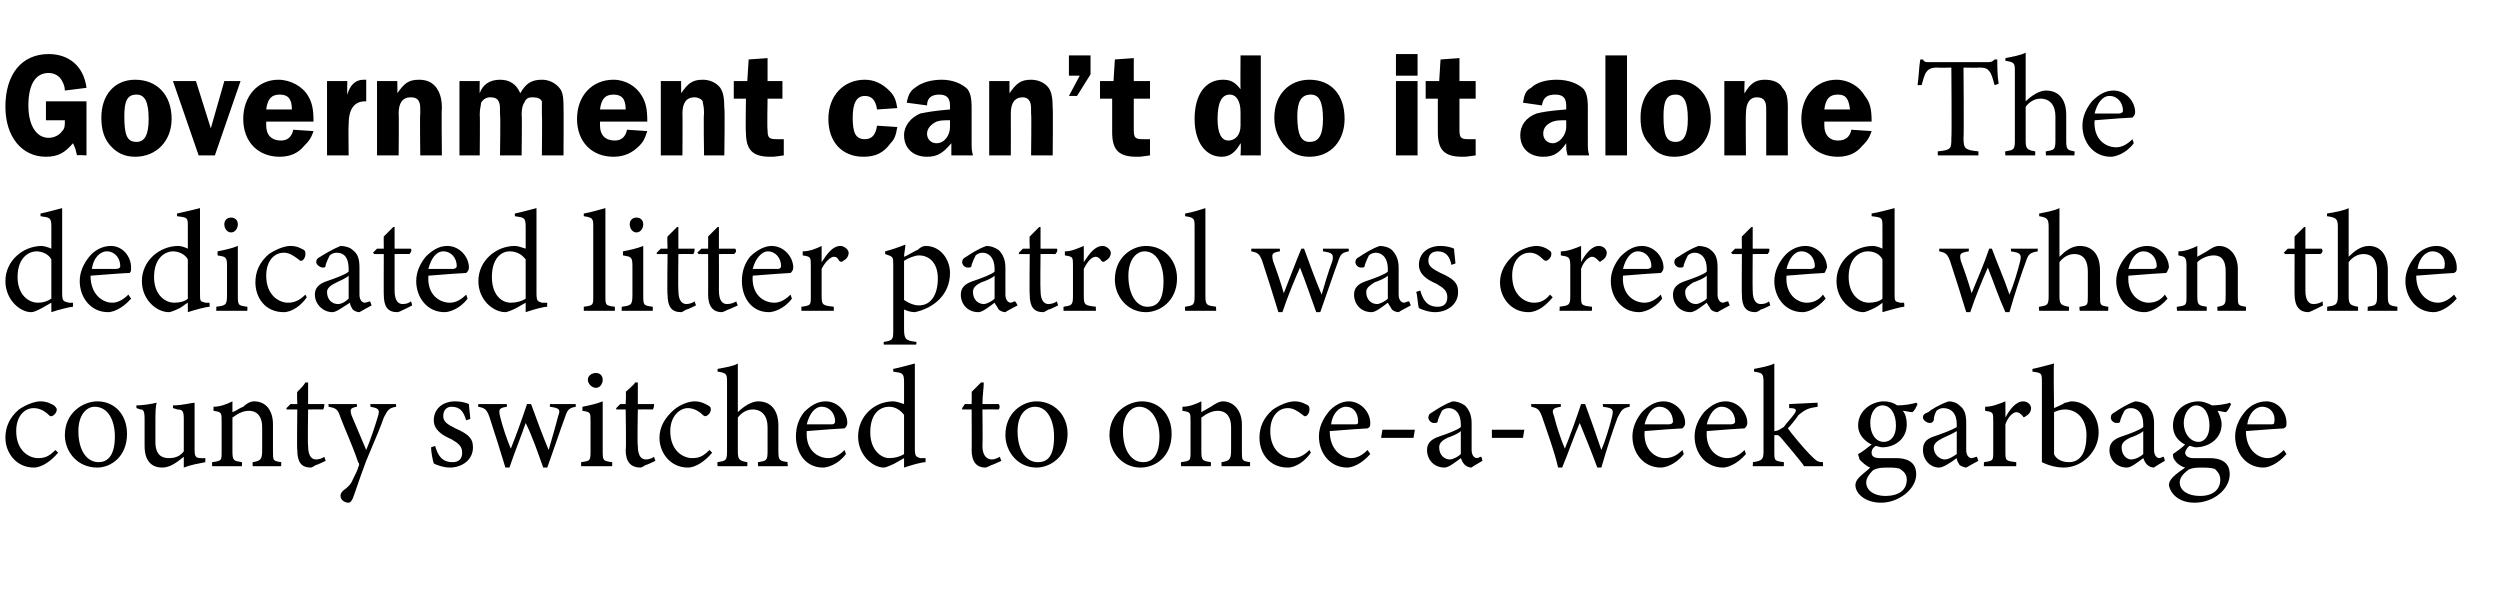 <?xml version="1.0" standalone="no"?><!DOCTYPE svg PUBLIC "-//W3C//DTD SVG 1.1//EN" "http://www.w3.org/Graphics/SVG/1.1/DTD/svg11.dtd"><svg xmlns="http://www.w3.org/2000/svg" version="1.1" width="185px" height="45px" viewBox="0 -4 185 45" style="top:-4px">  <desc>Government can’t do it alone The dedicated litter patrol was created when the county switched to once a week garbage</desc>  <defs/>  <g id="Polygon51691">    <path d="M 4.3 29.5 C 3.8 30.1 3.1 30.6 2.5 30.6 C 1.2 30.6 0.4 29.5 0.4 28.4 C 0.4 27.6 0.7 26.9 1.4 26.3 C 2 25.9 2.6 25.7 3 25.7 C 3.5 25.7 3.8 25.9 4 26 C 4.1 26.1 4.2 26.2 4.2 26.3 C 4.2 26.6 3.9 26.8 3.8 26.8 C 3.7 26.8 3.7 26.8 3.6 26.7 C 3.3 26.4 2.9 26.2 2.5 26.2 C 1.8 26.2 1.2 26.8 1.2 27.9 C 1.2 29.4 2.2 29.9 2.8 29.9 C 3.3 29.9 3.6 29.8 4.1 29.3 C 4.1 29.3 4.3 29.5 4.3 29.5 Z M 7.2 25.7 C 8.5 25.7 9.4 26.7 9.4 28.1 C 9.4 29.8 8.2 30.6 7.2 30.6 C 5.7 30.6 4.8 29.4 4.8 28.2 C 4.8 26.5 6.2 25.7 7.2 25.7 Z M 7 26.1 C 6.4 26.1 5.8 26.7 5.8 27.9 C 5.8 29.3 6.4 30.2 7.3 30.2 C 7.9 30.2 8.5 29.8 8.5 28.3 C 8.5 27.1 8 26.1 7 26.1 Z M 15.2 30.2 C 14.7 30.3 14.1 30.4 13.6 30.6 C 13.6 30.6 13.6 29.8 13.6 29.8 C 13.1 30.2 12.6 30.6 12 30.6 C 11.3 30.6 10.7 30.2 10.7 29 C 10.7 29 10.7 27 10.7 27 C 10.7 26.4 10.6 26.3 10.4 26.3 C 10.36 26.29 10.1 26.2 10.1 26.2 C 10.1 26.2 10.08 25.98 10.1 26 C 10.5 26 11.2 25.9 11.6 25.8 C 11.5 26.1 11.5 26.6 11.5 27.3 C 11.5 27.3 11.5 28.7 11.5 28.7 C 11.5 29.7 12 29.9 12.5 29.9 C 12.9 29.9 13.3 29.8 13.6 29.4 C 13.6 29.4 13.6 27 13.6 27 C 13.6 26.4 13.5 26.3 13.1 26.3 C 13.13 26.29 12.8 26.2 12.8 26.2 C 12.8 26.2 12.8 25.98 12.8 26 C 13.5 26 14.2 25.8 14.4 25.8 C 14.4 25.8 14.4 29.3 14.4 29.3 C 14.4 29.8 14.5 29.9 14.9 29.9 C 14.9 29.92 15.2 29.9 15.2 29.9 C 15.2 29.9 15.18 30.21 15.2 30.2 Z M 18.7 30.5 C 18.7 30.5 18.68 30.18 18.7 30.2 C 19.3 30.1 19.4 30 19.4 29.3 C 19.4 29.3 19.4 27.6 19.4 27.6 C 19.4 26.9 19.1 26.4 18.4 26.4 C 18 26.4 17.6 26.6 17.2 26.9 C 17.2 26.9 17.2 29.4 17.2 29.4 C 17.2 30.1 17.3 30.1 17.9 30.2 C 17.92 30.18 17.9 30.5 17.9 30.5 L 15.7 30.5 C 15.7 30.5 15.68 30.18 15.7 30.2 C 16.4 30.1 16.4 30.1 16.4 29.4 C 16.4 29.4 16.4 27.2 16.4 27.2 C 16.4 26.5 16.4 26.5 15.8 26.4 C 15.8 26.4 15.8 26.1 15.8 26.1 C 16.3 26.1 16.8 25.9 17.2 25.7 C 17.2 25.7 17.2 26.5 17.2 26.5 C 17.5 26.4 17.7 26.2 18 26.1 C 18.2 25.9 18.5 25.7 18.8 25.7 C 19.7 25.7 20.2 26.4 20.2 27.4 C 20.2 27.4 20.2 29.4 20.2 29.4 C 20.2 30.1 20.2 30.1 20.8 30.2 C 20.83 30.18 20.8 30.5 20.8 30.5 L 18.7 30.5 Z M 23.4 30.4 C 23.2 30.5 23.1 30.6 23 30.6 C 22.3 30.6 22 30.2 22 29.3 C 21.96 29.34 22 26.3 22 26.3 L 21.2 26.3 L 21.2 26.2 L 21.5 25.9 L 22 25.9 C 22 25.9 21.96 24.97 22 25 C 22.2 24.8 22.5 24.5 22.6 24.3 C 22.6 24.3 22.8 24.3 22.8 24.3 C 22.8 24.7 22.8 25.3 22.8 25.9 C 22.8 25.9 24 25.9 24 25.9 C 24 26 24 26.2 23.9 26.3 C 23.9 26.29 22.8 26.3 22.8 26.3 C 22.8 26.3 22.76 28.97 22.8 29 C 22.8 29.8 23.1 30 23.4 30 C 23.6 30 23.9 29.9 24 29.8 C 24.01 29.83 24.1 30.1 24.1 30.1 C 24.1 30.1 23.41 30.44 23.4 30.4 Z M 29.3 26.1 C 28.8 26.2 28.7 26.3 28.4 26.9 C 28.2 27.5 27.9 28.2 27.1 30.1 C 26.5 31.7 26.3 32.4 26.1 32.9 C 26 33.1 25.9 33.2 25.8 33.2 C 25.5 33.2 25.2 33 25.2 32.7 C 25.2 32.6 25.2 32.5 25.4 32.3 C 25.7 32.1 26 31.8 26.1 31.5 C 26.3 31.1 26.5 30.7 26.5 30.6 C 26.6 30.4 26.6 30.3 26.5 30.2 C 26.1 29 25.5 27.7 25.2 26.9 C 25 26.3 24.9 26.2 24.3 26.1 C 24.34 26.14 24.3 25.9 24.3 25.9 L 26.4 25.9 C 26.4 25.9 26.44 26.14 26.4 26.1 C 25.9 26.2 25.9 26.3 26 26.7 C 26 26.7 27.1 29.3 27.1 29.3 C 27.4 28.6 27.8 27.4 28 26.7 C 28.1 26.3 28 26.2 27.4 26.1 C 27.44 26.14 27.4 25.9 27.4 25.9 L 29.3 25.9 C 29.3 25.9 29.33 26.14 29.3 26.1 Z M 34.5 27.1 C 34.3 26.5 34.1 26.1 33.4 26.1 C 33.1 26.1 32.8 26.3 32.8 26.8 C 32.8 27.2 33.1 27.4 33.7 27.7 C 34.6 28.1 35 28.4 35 29.1 C 35 30.1 34.1 30.6 33.3 30.6 C 32.8 30.6 32.3 30.4 32.1 30.3 C 32 30 31.9 29.4 31.9 29.1 C 31.9 29.1 32.2 29 32.2 29 C 32.4 29.7 32.7 30.2 33.5 30.2 C 33.9 30.2 34.2 30 34.2 29.5 C 34.2 29 33.9 28.8 33.4 28.5 C 32.7 28.2 32.1 27.8 32.1 27.1 C 32.1 26.3 32.7 25.7 33.7 25.7 C 34.1 25.7 34.5 25.8 34.7 25.9 C 34.7 26.1 34.8 26.8 34.8 27 C 34.8 27 34.5 27.1 34.5 27.1 Z M 42.6 26.1 C 42.1 26.2 42 26.3 41.8 26.9 C 41.5 27.7 41 29.2 40.5 30.6 C 40.5 30.6 40.2 30.6 40.2 30.6 C 39.8 29.5 39.4 28.3 38.9 27.3 C 38.6 28.2 38.1 29.4 37.7 30.6 C 37.7 30.6 37.4 30.6 37.4 30.6 C 37 29.3 36.6 28 36.2 26.8 C 36 26.3 35.9 26.2 35.4 26.1 C 35.36 26.14 35.4 25.9 35.4 25.9 L 37.5 25.9 C 37.5 25.9 37.53 26.14 37.5 26.1 C 36.9 26.2 36.9 26.3 37 26.8 C 37.2 27.6 37.5 28.5 37.8 29.2 C 38.2 28.2 38.6 27.1 39 25.9 C 39 25.9 39.3 25.9 39.3 25.9 C 39.7 27 40.1 28.1 40.6 29.3 C 40.8 28.6 41.1 27.6 41.3 26.8 C 41.5 26.3 41.4 26.2 40.7 26.1 C 40.68 26.14 40.7 25.9 40.7 25.9 L 42.6 25.9 C 42.6 25.9 42.62 26.14 42.6 26.1 Z M 44.1 24.7 C 43.8 24.7 43.5 24.4 43.5 24.1 C 43.5 23.8 43.8 23.6 44.1 23.6 C 44.4 23.6 44.6 23.8 44.6 24.1 C 44.6 24.4 44.4 24.7 44.1 24.7 Z M 43 30.5 C 43 30.5 43.01 30.18 43 30.2 C 43.7 30.1 43.7 30.1 43.7 29.3 C 43.7 29.3 43.7 27.2 43.7 27.2 C 43.7 26.5 43.7 26.5 43.1 26.4 C 43.1 26.4 43.1 26.1 43.1 26.1 C 43.6 26 44.1 25.9 44.6 25.7 C 44.6 25.7 44.6 29.3 44.6 29.3 C 44.6 30.1 44.6 30.1 45.3 30.2 C 45.31 30.18 45.3 30.5 45.3 30.5 L 43 30.5 Z M 47.8 30.4 C 47.6 30.5 47.5 30.6 47.4 30.6 C 46.7 30.6 46.3 30.2 46.3 29.3 C 46.35 29.34 46.3 26.3 46.3 26.3 L 45.6 26.3 L 45.6 26.2 L 45.9 25.9 L 46.3 25.9 C 46.3 25.9 46.35 24.97 46.3 25 C 46.5 24.8 46.9 24.5 47 24.3 C 47 24.3 47.2 24.3 47.2 24.3 C 47.2 24.7 47.2 25.3 47.2 25.9 C 47.2 25.9 48.4 25.9 48.4 25.9 C 48.4 26 48.4 26.2 48.3 26.3 C 48.29 26.29 47.2 26.3 47.2 26.3 C 47.2 26.3 47.15 28.97 47.2 29 C 47.2 29.8 47.5 30 47.8 30 C 48 30 48.3 29.9 48.4 29.8 C 48.4 29.83 48.5 30.1 48.5 30.1 C 48.5 30.1 47.81 30.44 47.8 30.4 Z M 52.7 29.5 C 52.2 30.1 51.5 30.6 50.9 30.6 C 49.6 30.6 48.8 29.5 48.8 28.4 C 48.8 27.6 49.2 26.9 49.9 26.3 C 50.4 25.9 51 25.7 51.4 25.7 C 51.9 25.7 52.2 25.9 52.4 26 C 52.6 26.1 52.6 26.2 52.6 26.3 C 52.6 26.6 52.3 26.8 52.2 26.8 C 52.2 26.8 52.1 26.8 52 26.7 C 51.7 26.4 51.3 26.2 50.9 26.2 C 50.3 26.2 49.6 26.8 49.6 27.9 C 49.6 29.4 50.6 29.9 51.2 29.9 C 51.7 29.9 52 29.8 52.5 29.3 C 52.5 29.3 52.7 29.5 52.7 29.5 Z M 56.1 30.5 C 56.1 30.5 56.07 30.18 56.1 30.2 C 56.7 30.1 56.8 30.1 56.8 29.4 C 56.8 29.4 56.8 27.6 56.8 27.6 C 56.8 26.8 56.4 26.3 55.7 26.3 C 55.3 26.3 54.9 26.5 54.6 26.9 C 54.6 26.9 54.6 29.4 54.6 29.4 C 54.6 30 54.7 30.1 55.3 30.2 C 55.32 30.18 55.3 30.5 55.3 30.5 L 53.1 30.5 C 53.1 30.5 53.07 30.18 53.1 30.2 C 53.7 30.1 53.8 30.1 53.8 29.4 C 53.8 29.4 53.8 24.3 53.8 24.3 C 53.8 23.7 53.8 23.6 53.1 23.5 C 53.1 23.5 53.1 23.3 53.1 23.3 C 53.6 23.2 54.3 23.1 54.6 22.9 C 54.6 23.3 54.6 23.8 54.6 24.2 C 54.6 24.2 54.6 26.5 54.6 26.5 C 55 26.1 55.6 25.7 56.1 25.7 C 57 25.7 57.6 26.3 57.6 27.5 C 57.6 27.5 57.6 29.4 57.6 29.4 C 57.6 30.1 57.7 30.1 58.3 30.2 C 58.25 30.18 58.3 30.5 58.3 30.5 L 56.1 30.5 Z M 62.6 29.6 C 62 30.4 61.2 30.6 60.9 30.6 C 59.6 30.6 58.9 29.5 58.9 28.3 C 58.9 27.6 59.1 27 59.5 26.5 C 60 26 60.5 25.7 61.1 25.7 C 62 25.7 62.7 26.5 62.7 27.3 C 62.7 27.5 62.6 27.6 62.5 27.7 C 62.3 27.7 60.9 27.8 59.7 27.9 C 59.6 29.3 60.5 29.9 61.3 29.9 C 61.7 29.9 62.1 29.7 62.5 29.3 C 62.5 29.3 62.6 29.6 62.6 29.6 Z M 60.8 26.1 C 60.3 26.1 59.9 26.6 59.7 27.4 C 60.3 27.4 61 27.4 61.6 27.4 C 61.7 27.4 61.8 27.3 61.8 27.2 C 61.8 26.6 61.4 26.1 60.8 26.1 Z M 68.5 30.2 C 68.2 30.2 67.5 30.4 66.9 30.6 C 66.9 30.6 66.9 29.9 66.9 29.9 C 66.7 30 66.4 30.2 66.2 30.3 C 65.8 30.5 65.5 30.6 65.4 30.6 C 64.6 30.6 63.5 29.7 63.5 28.3 C 63.5 26.8 64.7 25.7 66.1 25.7 C 66.3 25.7 66.6 25.8 66.9 25.9 C 66.9 25.9 66.9 24.3 66.9 24.3 C 66.9 23.6 66.8 23.6 66.1 23.5 C 66.1 23.5 66.1 23.3 66.1 23.3 C 66.6 23.2 67.3 23 67.7 22.9 C 67.7 22.9 67.7 29.2 67.7 29.2 C 67.7 29.8 67.8 29.8 68.1 29.9 C 68.14 29.9 68.5 29.9 68.5 29.9 C 68.5 29.9 68.47 30.19 68.5 30.2 Z M 66.9 26.7 C 66.6 26.3 66.2 26.1 65.8 26.1 C 65.2 26.1 64.4 26.5 64.4 28 C 64.4 29.3 65.2 29.9 65.8 29.9 C 66.2 29.9 66.6 29.8 66.9 29.6 C 66.9 29.6 66.9 26.7 66.9 26.7 Z M 73.4 30.4 C 73.2 30.5 73 30.6 72.9 30.6 C 72.3 30.6 71.9 30.2 71.9 29.3 C 71.92 29.34 71.9 26.3 71.9 26.3 L 71.2 26.3 L 71.2 26.2 L 71.4 25.9 L 71.9 25.9 C 71.9 25.9 71.92 24.97 71.9 25 C 72.1 24.8 72.4 24.5 72.6 24.3 C 72.6 24.3 72.8 24.3 72.8 24.3 C 72.8 24.7 72.7 25.3 72.7 25.9 C 72.7 25.9 73.9 25.9 73.9 25.9 C 74 26 74 26.2 73.9 26.3 C 73.87 26.29 72.7 26.3 72.7 26.3 C 72.7 26.3 72.73 28.97 72.7 29 C 72.7 29.8 73.1 30 73.4 30 C 73.6 30 73.8 29.9 74 29.8 C 73.98 29.83 74.1 30.1 74.1 30.1 C 74.1 30.1 73.38 30.44 73.4 30.4 Z M 76.7 25.7 C 78 25.7 79 26.7 79 28.1 C 79 29.8 77.7 30.6 76.7 30.6 C 75.3 30.6 74.4 29.4 74.4 28.2 C 74.4 26.5 75.7 25.7 76.7 25.7 Z M 76.6 26.1 C 75.9 26.1 75.3 26.7 75.3 27.9 C 75.3 29.3 75.9 30.2 76.8 30.2 C 77.5 30.2 78 29.8 78 28.3 C 78 27.1 77.5 26.1 76.6 26.1 Z M 84.5 25.7 C 85.8 25.7 86.7 26.7 86.7 28.1 C 86.7 29.8 85.5 30.6 84.4 30.6 C 83 30.6 82.1 29.4 82.1 28.2 C 82.1 26.5 83.5 25.7 84.5 25.7 Z M 84.3 26.1 C 83.7 26.1 83.1 26.7 83.1 27.9 C 83.1 29.3 83.7 30.2 84.6 30.2 C 85.2 30.2 85.8 29.8 85.8 28.3 C 85.8 27.1 85.2 26.1 84.3 26.1 Z M 90.4 30.5 C 90.4 30.5 90.37 30.18 90.4 30.2 C 91 30.1 91.1 30 91.1 29.3 C 91.1 29.3 91.1 27.6 91.1 27.6 C 91.1 26.9 90.8 26.4 90.1 26.4 C 89.7 26.4 89.3 26.6 88.9 26.9 C 88.9 26.9 88.9 29.4 88.9 29.4 C 88.9 30.1 89 30.1 89.6 30.2 C 89.62 30.18 89.6 30.5 89.6 30.5 L 87.4 30.5 C 87.4 30.5 87.37 30.18 87.4 30.2 C 88.1 30.1 88.1 30.1 88.1 29.4 C 88.1 29.4 88.1 27.2 88.1 27.2 C 88.1 26.5 88.1 26.5 87.5 26.4 C 87.5 26.4 87.5 26.1 87.5 26.1 C 88 26.1 88.5 25.9 88.9 25.7 C 88.9 25.7 88.9 26.5 88.9 26.5 C 89.1 26.4 89.4 26.2 89.6 26.1 C 89.9 25.9 90.2 25.7 90.5 25.7 C 91.3 25.7 91.9 26.4 91.9 27.4 C 91.9 27.4 91.9 29.4 91.9 29.4 C 91.9 30.1 91.9 30.1 92.5 30.2 C 92.52 30.18 92.5 30.5 92.5 30.5 L 90.4 30.5 Z M 97 29.5 C 96.6 30.1 95.9 30.6 95.3 30.6 C 93.9 30.6 93.2 29.5 93.2 28.4 C 93.2 27.6 93.5 26.9 94.2 26.3 C 94.8 25.9 95.4 25.7 95.8 25.7 C 96.3 25.7 96.6 25.9 96.8 26 C 96.9 26.1 96.9 26.2 96.9 26.3 C 96.9 26.6 96.7 26.8 96.6 26.8 C 96.5 26.8 96.5 26.8 96.4 26.7 C 96 26.4 95.7 26.2 95.3 26.2 C 94.6 26.2 94 26.8 94 27.9 C 94 29.4 95 29.9 95.6 29.9 C 96 29.9 96.4 29.8 96.9 29.3 C 96.9 29.3 97 29.5 97 29.5 Z M 101.4 29.6 C 100.7 30.4 100 30.6 99.7 30.6 C 98.4 30.6 97.6 29.5 97.6 28.3 C 97.6 27.6 97.9 27 98.3 26.5 C 98.7 26 99.3 25.7 99.8 25.7 C 100.7 25.7 101.4 26.5 101.4 27.3 C 101.4 27.5 101.4 27.6 101.2 27.7 C 101 27.7 99.7 27.8 98.4 27.9 C 98.4 29.3 99.3 29.9 100 29.9 C 100.4 29.9 100.8 29.7 101.2 29.3 C 101.2 29.3 101.4 29.6 101.4 29.6 Z M 99.6 26.1 C 99.1 26.1 98.6 26.6 98.5 27.4 C 99.1 27.4 99.7 27.4 100.3 27.4 C 100.5 27.4 100.5 27.3 100.5 27.2 C 100.5 26.6 100.2 26.1 99.6 26.1 Z M 104.6 28.4 L 102.2 28.4 L 102.3 27.8 L 104.7 27.8 L 104.6 28.4 Z M 108.9 30.6 C 108.7 30.6 108.5 30.5 108.4 30.4 C 108.2 30.2 108.2 30.1 108.1 29.9 C 107.7 30.2 107.2 30.6 106.9 30.6 C 106.1 30.6 105.6 30 105.6 29.3 C 105.6 28.8 105.9 28.5 106.5 28.3 C 107.1 28.1 107.9 27.8 108.1 27.6 C 108.1 27.6 108.1 27.4 108.1 27.4 C 108.1 26.6 107.7 26.2 107.2 26.2 C 107 26.2 106.8 26.3 106.7 26.4 C 106.6 26.6 106.5 26.8 106.4 27.1 C 106.4 27.3 106.3 27.3 106.1 27.3 C 105.9 27.3 105.7 27.1 105.7 26.9 C 105.7 26.7 105.8 26.6 106 26.5 C 106.3 26.3 106.9 25.9 107.5 25.7 C 107.8 25.7 108.1 25.8 108.4 26 C 108.7 26.3 108.9 26.7 108.9 27.3 C 108.9 27.3 108.9 29.3 108.9 29.3 C 108.9 29.7 109.1 29.9 109.3 29.9 C 109.4 29.9 109.5 29.8 109.6 29.8 C 109.64 29.78 109.7 30.1 109.7 30.1 C 109.7 30.1 108.87 30.58 108.9 30.6 Z M 108.1 27.9 C 107.9 28.1 107.4 28.3 107.1 28.4 C 106.7 28.6 106.5 28.8 106.5 29.1 C 106.5 29.7 106.9 30 107.3 30 C 107.5 30 107.9 29.8 108.1 29.6 C 108.1 29.6 108.1 27.9 108.1 27.9 Z M 112.7 28.4 L 110.4 28.4 L 110.4 27.8 L 112.8 27.8 L 112.7 28.4 Z M 120.6 26.1 C 120.1 26.2 120 26.3 119.7 26.9 C 119.4 27.7 118.9 29.2 118.5 30.6 C 118.5 30.6 118.2 30.6 118.2 30.6 C 117.8 29.5 117.3 28.3 116.9 27.3 C 116.5 28.2 116.1 29.4 115.6 30.6 C 115.6 30.6 115.3 30.6 115.3 30.6 C 115 29.3 114.5 28 114.1 26.8 C 113.9 26.3 113.8 26.2 113.3 26.1 C 113.34 26.14 113.3 25.9 113.3 25.9 L 115.5 25.9 C 115.5 25.9 115.5 26.14 115.5 26.1 C 114.9 26.2 114.8 26.3 115 26.8 C 115.2 27.6 115.5 28.5 115.8 29.2 C 116.2 28.2 116.6 27.1 117 25.9 C 117 25.9 117.3 25.9 117.3 25.9 C 117.7 27 118.1 28.1 118.5 29.3 C 118.8 28.6 119.1 27.6 119.3 26.8 C 119.4 26.3 119.4 26.2 118.6 26.1 C 118.65 26.14 118.6 25.9 118.6 25.9 L 120.6 25.9 C 120.6 25.9 120.59 26.14 120.6 26.1 Z M 124.6 29.6 C 124 30.4 123.2 30.6 122.9 30.6 C 121.6 30.6 120.8 29.5 120.8 28.3 C 120.8 27.6 121.1 27 121.5 26.5 C 122 26 122.5 25.7 123.1 25.7 C 124 25.7 124.7 26.5 124.7 27.3 C 124.7 27.5 124.6 27.6 124.5 27.7 C 124.3 27.7 122.9 27.8 121.7 27.9 C 121.6 29.3 122.5 29.9 123.2 29.9 C 123.7 29.9 124.1 29.7 124.5 29.3 C 124.5 29.3 124.6 29.6 124.6 29.6 Z M 122.8 26.1 C 122.3 26.1 121.9 26.6 121.7 27.4 C 122.3 27.4 123 27.4 123.5 27.4 C 123.7 27.4 123.8 27.3 123.8 27.2 C 123.8 26.6 123.4 26.1 122.8 26.1 Z M 129.2 29.6 C 128.5 30.4 127.8 30.6 127.5 30.6 C 126.2 30.6 125.4 29.5 125.4 28.3 C 125.4 27.6 125.7 27 126.1 26.5 C 126.6 26 127.1 25.7 127.7 25.7 C 128.6 25.7 129.3 26.5 129.3 27.3 C 129.3 27.5 129.2 27.6 129.1 27.7 C 128.9 27.7 127.5 27.8 126.3 27.9 C 126.2 29.3 127.1 29.9 127.8 29.9 C 128.3 29.9 128.7 29.7 129.1 29.3 C 129.1 29.3 129.2 29.6 129.2 29.6 Z M 127.4 26.1 C 126.9 26.1 126.5 26.6 126.3 27.4 C 126.9 27.4 127.6 27.4 128.1 27.4 C 128.3 27.4 128.4 27.3 128.4 27.2 C 128.4 26.6 128 26.1 127.4 26.1 Z M 134.9 30.5 C 134.4 30.5 133.8 30.5 133.5 30.5 C 133.5 30.4 131.8 28.4 131.8 28.4 C 131.6 28.2 131.6 28.2 131.5 28.2 C 131.4 28.2 131.4 28.2 131.3 28.2 C 131.3 28.2 131.3 29.4 131.3 29.4 C 131.3 30.1 131.3 30.1 132 30.2 C 132.02 30.18 132 30.5 132 30.5 L 129.7 30.5 C 129.7 30.5 129.74 30.18 129.7 30.2 C 130.4 30.1 130.5 30 130.5 29.4 C 130.5 29.4 130.5 24.3 130.5 24.3 C 130.5 23.6 130.4 23.6 129.8 23.5 C 129.8 23.5 129.8 23.3 129.8 23.3 C 130.3 23.2 130.9 23.1 131.3 22.9 C 131.3 23.3 131.3 23.8 131.3 24.2 C 131.3 24.2 131.3 27.9 131.3 27.9 C 131.6 27.9 131.8 27.7 132 27.6 C 132.2 27.3 132.6 26.9 132.8 26.6 C 133 26.3 132.9 26.2 132.4 26.2 C 132.39 26.18 132.4 25.9 132.4 25.9 L 134.5 25.8 C 134.5 25.8 134.52 26.08 134.5 26.1 C 133.8 26.2 133.6 26.3 133.1 26.7 C 132.9 27 132.5 27.5 132.3 27.7 C 132.5 28 133.5 29.2 133.9 29.6 C 134.4 30.1 134.5 30.2 134.9 30.2 C 134.9 30.2 134.9 30.5 134.9 30.5 Z M 139.3 29.1 C 139.1 29.1 138.9 29 138.8 29 C 138.5 29.2 138.5 29.4 138.5 29.5 C 138.5 29.7 138.6 29.9 139.1 29.9 C 139.5 29.9 139.9 29.9 140.3 29.9 C 141 29.9 141.8 30.1 141.8 31.1 C 141.8 32.2 140.5 33.2 139.2 33.2 C 138 33.2 137.3 32.5 137.3 31.9 C 137.3 31.7 137.4 31.5 137.6 31.3 C 137.8 31.1 138.2 30.8 138.4 30.6 C 138.1 30.5 137.8 30.2 137.6 30 C 137.6 29.9 137.5 29.7 137.5 29.6 C 137.9 29.4 138.2 29.1 138.5 28.9 C 137.9 28.6 137.5 28.1 137.5 27.5 C 137.5 26.3 138.6 25.7 139.4 25.7 C 139.8 25.7 140.1 25.8 140.4 26 C 140.9 26 141.5 25.9 141.8 25.8 C 141.8 25.8 141.9 25.9 141.9 25.9 C 141.8 26.1 141.7 26.4 141.5 26.5 C 141.3 26.5 141 26.4 140.8 26.4 C 141 26.6 141.1 27 141.1 27.4 C 141.1 28.5 140.2 29.1 139.3 29.1 Z M 139.3 26 C 138.8 26 138.4 26.5 138.4 27.3 C 138.4 28.1 138.8 28.7 139.4 28.7 C 139.9 28.7 140.3 28.3 140.3 27.5 C 140.3 26.6 139.9 26 139.3 26 Z M 139.6 30.6 C 139 30.6 138.8 30.7 138.6 30.8 C 138.3 31.1 138.1 31.4 138.1 31.7 C 138.1 32.3 138.7 32.7 139.5 32.7 C 140.6 32.7 141.1 32.2 141.1 31.5 C 141.1 31.1 140.9 30.9 140.6 30.7 C 140.4 30.6 140 30.6 139.6 30.6 Z M 145.5 30.6 C 145.4 30.6 145.1 30.5 145 30.4 C 144.9 30.2 144.8 30.1 144.8 29.9 C 144.4 30.2 143.8 30.6 143.5 30.6 C 142.8 30.6 142.3 30 142.3 29.3 C 142.3 28.8 142.5 28.5 143.1 28.3 C 143.7 28.1 144.5 27.8 144.8 27.6 C 144.8 27.6 144.8 27.4 144.8 27.4 C 144.8 26.6 144.4 26.2 143.8 26.2 C 143.6 26.2 143.4 26.3 143.3 26.4 C 143.2 26.6 143.1 26.8 143.1 27.1 C 143 27.3 142.9 27.3 142.8 27.3 C 142.6 27.3 142.3 27.1 142.3 26.9 C 142.3 26.7 142.4 26.6 142.7 26.5 C 142.9 26.3 143.6 25.9 144.2 25.7 C 144.5 25.7 144.8 25.8 145 26 C 145.4 26.3 145.5 26.7 145.5 27.3 C 145.5 27.3 145.5 29.3 145.5 29.3 C 145.5 29.7 145.7 29.9 145.9 29.9 C 146 29.9 146.2 29.8 146.3 29.8 C 146.28 29.78 146.4 30.1 146.4 30.1 C 146.4 30.1 145.52 30.58 145.5 30.6 Z M 144.8 27.9 C 144.5 28.1 144 28.3 143.8 28.4 C 143.4 28.6 143.1 28.8 143.1 29.1 C 143.1 29.7 143.6 30 143.9 30 C 144.2 30 144.5 29.8 144.8 29.6 C 144.8 29.6 144.8 27.9 144.8 27.9 Z M 149.2 30.5 L 146.8 30.5 C 146.8 30.5 146.83 30.18 146.8 30.2 C 147.5 30.1 147.5 30.1 147.5 29.4 C 147.5 29.4 147.5 27.2 147.5 27.2 C 147.5 26.5 147.5 26.5 146.9 26.4 C 146.9 26.4 146.9 26.1 146.9 26.1 C 147.4 26.1 147.9 25.9 148.4 25.7 C 148.4 26 148.4 26.5 148.4 26.9 C 148.7 26.3 149.2 25.7 149.7 25.7 C 150.1 25.7 150.3 26 150.3 26.2 C 150.3 26.5 150.1 26.7 149.9 26.8 C 149.8 26.9 149.7 26.9 149.7 26.8 C 149.5 26.6 149.4 26.5 149.2 26.5 C 149 26.5 148.6 26.8 148.4 27.4 C 148.4 27.4 148.4 29.4 148.4 29.4 C 148.4 30.1 148.4 30.1 149.2 30.2 C 149.21 30.18 149.2 30.5 149.2 30.5 Z M 152.8 25.8 C 153 25.8 153.1 25.7 153.3 25.7 C 154.4 25.7 155.3 26.7 155.3 28 C 155.3 29.4 154.1 30.6 152.7 30.6 C 152.3 30.6 151.7 30.5 151.1 30.2 C 151.1 29.9 151.1 29.7 151.1 29.4 C 151.1 29.4 151.1 24.3 151.1 24.3 C 151.1 23.6 151.1 23.6 150.4 23.5 C 150.4 23.5 150.4 23.3 150.4 23.3 C 150.9 23.2 151.6 23 152 22.9 C 151.95 22.91 152 26.2 152 26.2 C 152 26.2 152.81 25.85 152.8 25.8 Z M 152 29.2 C 152 29.4 152 29.5 152 29.6 C 152.1 29.9 152.5 30.2 153.1 30.2 C 154 30.2 154.4 29.4 154.4 28.2 C 154.4 27 153.7 26.3 152.8 26.3 C 152.5 26.3 152.2 26.4 152 26.5 C 152 26.5 152 29.2 152 29.2 Z M 159.4 30.6 C 159.2 30.6 159 30.5 158.9 30.4 C 158.7 30.2 158.7 30.1 158.6 29.9 C 158.2 30.2 157.7 30.6 157.4 30.6 C 156.6 30.6 156.1 30 156.1 29.3 C 156.1 28.8 156.4 28.5 157 28.3 C 157.6 28.1 158.4 27.8 158.6 27.6 C 158.6 27.6 158.6 27.4 158.6 27.4 C 158.6 26.6 158.2 26.2 157.7 26.2 C 157.4 26.2 157.3 26.3 157.2 26.4 C 157.1 26.6 157 26.8 156.9 27.1 C 156.9 27.3 156.8 27.3 156.6 27.3 C 156.4 27.3 156.2 27.1 156.2 26.9 C 156.2 26.7 156.3 26.6 156.5 26.5 C 156.8 26.3 157.4 25.9 158 25.7 C 158.3 25.7 158.6 25.8 158.9 26 C 159.2 26.3 159.4 26.7 159.4 27.3 C 159.4 27.3 159.4 29.3 159.4 29.3 C 159.4 29.7 159.6 29.9 159.8 29.9 C 159.9 29.9 160 29.8 160.1 29.8 C 160.13 29.78 160.2 30.1 160.2 30.1 C 160.2 30.1 159.37 30.58 159.4 30.6 Z M 158.6 27.9 C 158.4 28.1 157.9 28.3 157.6 28.4 C 157.2 28.6 157 28.8 157 29.1 C 157 29.7 157.4 30 157.7 30 C 158 30 158.4 29.8 158.6 29.6 C 158.6 29.6 158.6 27.9 158.6 27.9 Z M 162.5 29.1 C 162.3 29.1 162.2 29 162 29 C 161.8 29.2 161.7 29.4 161.7 29.5 C 161.7 29.7 161.9 29.9 162.3 29.9 C 162.7 29.9 163.2 29.9 163.5 29.9 C 164.2 29.9 165 30.1 165 31.1 C 165 32.2 163.8 33.2 162.4 33.2 C 161.2 33.2 160.6 32.5 160.5 31.9 C 160.5 31.7 160.6 31.5 160.8 31.3 C 161 31.1 161.4 30.8 161.7 30.6 C 161.3 30.5 161 30.2 160.9 30 C 160.8 29.9 160.8 29.7 160.8 29.6 C 161.1 29.4 161.5 29.1 161.7 28.9 C 161.1 28.6 160.8 28.1 160.8 27.5 C 160.8 26.3 161.8 25.7 162.7 25.7 C 163 25.7 163.3 25.8 163.7 26 C 164.1 26 164.8 25.9 165 25.8 C 165 25.8 165.1 25.9 165.1 25.9 C 165 26.1 164.9 26.4 164.7 26.5 C 164.6 26.5 164.2 26.4 164.1 26.4 C 164.2 26.6 164.4 27 164.4 27.4 C 164.4 28.5 163.4 29.1 162.5 29.1 Z M 162.5 26 C 162.1 26 161.6 26.5 161.6 27.3 C 161.6 28.1 162.1 28.7 162.7 28.7 C 163.1 28.7 163.5 28.3 163.5 27.5 C 163.5 26.6 163.1 26 162.5 26 Z M 162.8 30.6 C 162.3 30.6 162 30.7 161.9 30.8 C 161.5 31.1 161.3 31.4 161.3 31.7 C 161.3 32.3 161.9 32.7 162.8 32.7 C 163.8 32.7 164.3 32.2 164.3 31.5 C 164.3 31.1 164.1 30.9 163.9 30.7 C 163.6 30.6 163.2 30.6 162.8 30.6 Z M 169.2 29.6 C 168.5 30.4 167.8 30.6 167.5 30.6 C 166.2 30.6 165.4 29.5 165.4 28.3 C 165.4 27.6 165.7 27 166.1 26.5 C 166.5 26 167.1 25.7 167.7 25.7 C 168.6 25.7 169.2 26.5 169.2 27.3 C 169.2 27.5 169.2 27.6 169 27.7 C 168.8 27.7 167.5 27.8 166.2 27.9 C 166.2 29.3 167.1 29.9 167.8 29.9 C 168.2 29.9 168.6 29.7 169 29.3 C 169 29.3 169.2 29.6 169.2 29.6 Z M 167.4 26.1 C 166.9 26.1 166.4 26.6 166.3 27.4 C 166.9 27.4 167.5 27.4 168.1 27.4 C 168.3 27.4 168.3 27.3 168.3 27.2 C 168.4 26.6 168 26.1 167.4 26.1 Z " stroke="none" fill="#000"/>  </g>  <g id="Polygon51690">    <path d="M 5.4 18.7 C 5.2 18.7 4.4 18.9 3.8 19.1 C 3.8 19.1 3.8 18.4 3.8 18.4 C 3.6 18.5 3.3 18.7 3.1 18.8 C 2.7 19 2.5 19.1 2.3 19.1 C 1.5 19.1 0.4 18.2 0.4 16.8 C 0.4 15.3 1.7 14.2 3.1 14.2 C 3.2 14.2 3.6 14.3 3.8 14.4 C 3.8 14.4 3.8 12.8 3.8 12.8 C 3.8 12.1 3.7 12.1 3 12 C 3 12 3 11.8 3 11.8 C 3.5 11.7 4.2 11.5 4.6 11.4 C 4.6 11.4 4.6 17.7 4.6 17.7 C 4.6 18.3 4.7 18.3 5.1 18.4 C 5.08 18.4 5.4 18.4 5.4 18.4 C 5.4 18.4 5.41 18.69 5.4 18.7 Z M 3.8 15.2 C 3.6 14.8 3.1 14.6 2.7 14.6 C 2.2 14.6 1.3 15 1.3 16.5 C 1.3 17.8 2.1 18.4 2.8 18.4 C 3.2 18.4 3.5 18.3 3.8 18.1 C 3.8 18.1 3.8 15.2 3.8 15.2 Z M 9.7 18.1 C 9 18.9 8.3 19.1 8 19.1 C 6.7 19.1 5.9 18 5.9 16.8 C 5.9 16.1 6.2 15.5 6.6 15 C 7 14.5 7.6 14.2 8.2 14.2 C 9.1 14.2 9.7 15 9.7 15.8 C 9.7 16 9.7 16.1 9.6 16.2 C 9.3 16.2 8 16.3 6.7 16.4 C 6.7 17.8 7.6 18.4 8.3 18.4 C 8.7 18.4 9.1 18.2 9.5 17.8 C 9.5 17.8 9.7 18.1 9.7 18.1 Z M 7.9 14.6 C 7.4 14.6 6.9 15.1 6.8 15.9 C 7.4 15.9 8 15.9 8.6 15.9 C 8.8 15.9 8.9 15.8 8.9 15.7 C 8.9 15.1 8.5 14.6 7.9 14.6 Z M 15.5 18.7 C 15.3 18.7 14.5 18.9 13.9 19.1 C 13.9 19.1 13.9 18.4 13.9 18.4 C 13.7 18.5 13.5 18.7 13.3 18.8 C 12.9 19 12.6 19.1 12.5 19.1 C 11.6 19.1 10.5 18.2 10.5 16.8 C 10.5 15.3 11.8 14.2 13.2 14.2 C 13.4 14.2 13.7 14.3 13.9 14.4 C 13.9 14.4 13.9 12.8 13.9 12.8 C 13.9 12.1 13.9 12.1 13.1 12 C 13.1 12 13.1 11.8 13.1 11.8 C 13.6 11.7 14.4 11.5 14.8 11.4 C 14.8 11.4 14.8 17.7 14.8 17.7 C 14.8 18.3 14.8 18.3 15.2 18.4 C 15.21 18.4 15.5 18.4 15.5 18.4 C 15.5 18.4 15.54 18.69 15.5 18.7 Z M 13.9 15.2 C 13.7 14.8 13.2 14.6 12.8 14.6 C 12.3 14.6 11.4 15 11.4 16.5 C 11.4 17.8 12.2 18.4 12.9 18.4 C 13.3 18.4 13.7 18.3 13.9 18.1 C 13.9 18.1 13.9 15.2 13.9 15.2 Z M 17.1 13.2 C 16.8 13.2 16.6 12.9 16.6 12.6 C 16.6 12.3 16.8 12.1 17.1 12.1 C 17.4 12.1 17.6 12.3 17.6 12.6 C 17.6 12.9 17.4 13.2 17.1 13.2 Z M 16 19 C 16 19 16.02 18.68 16 18.7 C 16.7 18.6 16.8 18.6 16.8 17.8 C 16.8 17.8 16.8 15.7 16.8 15.7 C 16.8 15 16.7 15 16.1 14.9 C 16.1 14.9 16.1 14.6 16.1 14.6 C 16.6 14.5 17.1 14.4 17.6 14.2 C 17.6 14.2 17.6 17.8 17.6 17.8 C 17.6 18.6 17.6 18.6 18.3 18.7 C 18.32 18.68 18.3 19 18.3 19 L 16 19 Z M 22.7 18 C 22.3 18.6 21.6 19.1 21 19.1 C 19.6 19.1 18.9 18 18.9 16.9 C 18.9 16.1 19.2 15.4 19.9 14.8 C 20.5 14.4 21.1 14.2 21.5 14.2 C 22 14.2 22.3 14.4 22.5 14.5 C 22.6 14.6 22.6 14.7 22.6 14.8 C 22.6 15.1 22.4 15.3 22.3 15.3 C 22.2 15.3 22.2 15.3 22.1 15.2 C 21.7 14.9 21.4 14.7 21 14.7 C 20.3 14.7 19.7 15.3 19.7 16.4 C 19.7 17.9 20.7 18.4 21.3 18.4 C 21.7 18.4 22.1 18.3 22.6 17.8 C 22.6 17.8 22.7 18 22.7 18 Z M 26.6 19.1 C 26.4 19.1 26.2 19 26.1 18.9 C 26 18.7 25.9 18.6 25.9 18.4 C 25.4 18.7 24.9 19.1 24.6 19.1 C 23.9 19.1 23.3 18.5 23.3 17.8 C 23.3 17.3 23.6 17 24.2 16.8 C 24.8 16.6 25.6 16.3 25.8 16.1 C 25.8 16.1 25.8 15.9 25.8 15.9 C 25.8 15.1 25.5 14.7 24.9 14.7 C 24.7 14.7 24.5 14.8 24.4 14.9 C 24.3 15.1 24.2 15.3 24.1 15.6 C 24.1 15.8 24 15.8 23.9 15.8 C 23.7 15.8 23.4 15.6 23.4 15.4 C 23.4 15.2 23.5 15.1 23.7 15 C 24 14.8 24.7 14.4 25.2 14.2 C 25.5 14.2 25.9 14.3 26.1 14.5 C 26.5 14.8 26.6 15.2 26.6 15.8 C 26.6 15.8 26.6 17.8 26.6 17.8 C 26.6 18.2 26.8 18.4 27 18.4 C 27.1 18.4 27.3 18.3 27.4 18.3 C 27.37 18.28 27.5 18.6 27.5 18.6 C 27.5 18.6 26.61 19.08 26.6 19.1 Z M 25.8 16.4 C 25.6 16.6 25.1 16.8 24.9 16.9 C 24.5 17.1 24.2 17.3 24.2 17.6 C 24.2 18.2 24.6 18.5 25 18.5 C 25.3 18.5 25.6 18.3 25.8 18.1 C 25.8 18.1 25.8 16.4 25.8 16.4 Z M 29.9 18.9 C 29.7 19 29.5 19.1 29.4 19.1 C 28.7 19.1 28.4 18.7 28.4 17.8 C 28.39 17.84 28.4 14.8 28.4 14.8 L 27.7 14.8 L 27.6 14.7 L 27.9 14.4 L 28.4 14.4 C 28.4 14.4 28.39 13.47 28.4 13.5 C 28.6 13.3 28.9 13 29.1 12.8 C 29.1 12.8 29.2 12.8 29.2 12.8 C 29.2 13.2 29.2 13.8 29.2 14.4 C 29.2 14.4 30.4 14.4 30.4 14.4 C 30.5 14.5 30.4 14.7 30.3 14.8 C 30.33 14.79 29.2 14.8 29.2 14.8 C 29.2 14.8 29.2 17.47 29.2 17.5 C 29.2 18.3 29.5 18.5 29.8 18.5 C 30.1 18.5 30.3 18.4 30.4 18.3 C 30.45 18.33 30.5 18.6 30.5 18.6 C 30.5 18.6 29.85 18.94 29.9 18.9 Z M 34.6 18.1 C 34 18.9 33.2 19.1 32.9 19.1 C 31.6 19.1 30.8 18 30.8 16.8 C 30.8 16.1 31.1 15.5 31.5 15 C 32 14.5 32.5 14.2 33.1 14.2 C 34 14.2 34.7 15 34.7 15.8 C 34.7 16 34.6 16.1 34.5 16.2 C 34.3 16.2 32.9 16.3 31.7 16.4 C 31.6 17.8 32.5 18.4 33.3 18.4 C 33.7 18.4 34.1 18.2 34.5 17.8 C 34.5 17.8 34.6 18.1 34.6 18.1 Z M 32.8 14.6 C 32.3 14.6 31.9 15.1 31.7 15.9 C 32.3 15.9 33 15.9 33.5 15.9 C 33.7 15.9 33.8 15.8 33.8 15.7 C 33.8 15.1 33.4 14.6 32.8 14.6 Z M 40.5 18.7 C 40.2 18.7 39.5 18.9 38.9 19.1 C 38.9 19.1 38.9 18.4 38.9 18.4 C 38.7 18.5 38.4 18.7 38.2 18.8 C 37.8 19 37.5 19.1 37.4 19.1 C 36.5 19.1 35.4 18.2 35.4 16.8 C 35.4 15.3 36.7 14.2 38.1 14.2 C 38.3 14.2 38.6 14.3 38.9 14.4 C 38.9 14.4 38.9 12.8 38.9 12.8 C 38.9 12.1 38.8 12.1 38.1 12 C 38.1 12 38.1 11.8 38.1 11.8 C 38.6 11.7 39.3 11.5 39.7 11.4 C 39.7 11.4 39.7 17.7 39.7 17.7 C 39.7 18.3 39.8 18.3 40.1 18.4 C 40.14 18.4 40.5 18.4 40.5 18.4 C 40.5 18.4 40.47 18.69 40.5 18.7 Z M 38.9 15.2 C 38.6 14.8 38.2 14.6 37.7 14.6 C 37.2 14.6 36.4 15 36.4 16.5 C 36.4 17.8 37.1 18.4 37.8 18.4 C 38.2 18.4 38.6 18.3 38.9 18.1 C 38.9 18.1 38.9 15.2 38.9 15.2 Z M 43.2 19 C 43.2 19 43.2 18.68 43.2 18.7 C 43.9 18.6 43.9 18.6 43.9 17.9 C 43.9 17.9 43.9 12.8 43.9 12.8 C 43.9 12.2 43.9 12.1 43.2 12 C 43.2 12 43.2 11.8 43.2 11.8 C 43.8 11.7 44.4 11.5 44.8 11.4 C 44.8 11.9 44.8 12.4 44.8 12.9 C 44.8 12.9 44.8 17.9 44.8 17.9 C 44.8 18.6 44.8 18.6 45.5 18.7 C 45.5 18.68 45.5 19 45.5 19 L 43.2 19 Z M 47.1 13.2 C 46.8 13.2 46.6 12.9 46.6 12.6 C 46.6 12.3 46.8 12.1 47.1 12.1 C 47.4 12.1 47.6 12.3 47.6 12.6 C 47.6 12.9 47.4 13.2 47.1 13.2 Z M 46 19 C 46 19 46.02 18.68 46 18.7 C 46.7 18.6 46.8 18.6 46.8 17.8 C 46.8 17.8 46.8 15.7 46.8 15.7 C 46.8 15 46.7 15 46.1 14.9 C 46.1 14.9 46.1 14.6 46.1 14.6 C 46.6 14.5 47.1 14.4 47.6 14.2 C 47.6 14.2 47.6 17.8 47.6 17.8 C 47.6 18.6 47.6 18.6 48.3 18.7 C 48.32 18.68 48.3 19 48.3 19 L 46 19 Z M 50.8 18.9 C 50.6 19 50.5 19.1 50.4 19.1 C 49.7 19.1 49.4 18.7 49.4 17.8 C 49.36 17.84 49.4 14.8 49.4 14.8 L 48.6 14.8 L 48.6 14.7 L 48.9 14.4 L 49.4 14.4 C 49.4 14.4 49.36 13.47 49.4 13.5 C 49.6 13.3 49.9 13 50.1 12.8 C 50.1 12.8 50.2 12.8 50.2 12.8 C 50.2 13.2 50.2 13.8 50.2 14.4 C 50.2 14.4 51.4 14.4 51.4 14.4 C 51.4 14.5 51.4 14.7 51.3 14.8 C 51.3 14.79 50.2 14.8 50.2 14.8 C 50.2 14.8 50.17 17.47 50.2 17.5 C 50.2 18.3 50.5 18.5 50.8 18.5 C 51 18.5 51.3 18.4 51.4 18.3 C 51.42 18.33 51.5 18.6 51.5 18.6 C 51.5 18.6 50.82 18.94 50.8 18.9 Z M 53.9 18.9 C 53.7 19 53.5 19.1 53.4 19.1 C 52.8 19.1 52.4 18.7 52.4 17.8 C 52.41 17.84 52.4 14.8 52.4 14.8 L 51.7 14.8 L 51.6 14.7 L 51.9 14.4 L 52.4 14.4 C 52.4 14.4 52.41 13.47 52.4 13.5 C 52.6 13.3 52.9 13 53.1 12.8 C 53.1 12.8 53.2 12.8 53.2 12.8 C 53.2 13.2 53.2 13.8 53.2 14.4 C 53.2 14.4 54.4 14.4 54.4 14.4 C 54.5 14.5 54.5 14.7 54.3 14.8 C 54.35 14.79 53.2 14.8 53.2 14.8 C 53.2 14.8 53.21 17.47 53.2 17.5 C 53.2 18.3 53.5 18.5 53.8 18.5 C 54.1 18.5 54.3 18.4 54.5 18.3 C 54.46 18.33 54.6 18.6 54.6 18.6 C 54.6 18.6 53.86 18.94 53.9 18.9 Z M 58.6 18.1 C 58 18.9 57.2 19.1 56.9 19.1 C 55.6 19.1 54.9 18 54.9 16.8 C 54.9 16.1 55.1 15.5 55.5 15 C 56 14.5 56.6 14.2 57.1 14.2 C 58 14.2 58.7 15 58.7 15.8 C 58.7 16 58.6 16.1 58.5 16.2 C 58.3 16.2 57 16.3 55.7 16.4 C 55.6 17.8 56.5 18.4 57.3 18.4 C 57.7 18.4 58.1 18.2 58.5 17.8 C 58.5 17.8 58.6 18.1 58.6 18.1 Z M 56.8 14.6 C 56.4 14.6 55.9 15.1 55.7 15.9 C 56.3 15.9 57 15.9 57.6 15.9 C 57.7 15.9 57.8 15.8 57.8 15.7 C 57.8 15.1 57.4 14.6 56.8 14.6 Z M 61.7 19 L 59.3 19 C 59.3 19 59.31 18.68 59.3 18.7 C 60 18.6 60 18.6 60 17.9 C 60 17.9 60 15.7 60 15.7 C 60 15 60 15 59.4 14.9 C 59.4 14.9 59.4 14.6 59.4 14.6 C 59.9 14.6 60.4 14.4 60.8 14.2 C 60.8 14.5 60.8 15 60.8 15.4 C 61.2 14.8 61.6 14.2 62.2 14.2 C 62.5 14.2 62.8 14.5 62.8 14.7 C 62.8 15 62.6 15.2 62.4 15.3 C 62.3 15.4 62.2 15.4 62.1 15.3 C 62 15.1 61.9 15 61.7 15 C 61.5 15 61.1 15.3 60.8 15.9 C 60.8 15.9 60.8 17.9 60.8 17.9 C 60.8 18.6 60.9 18.6 61.7 18.7 C 61.7 18.68 61.7 19 61.7 19 Z M 65.5 14.6 C 65.9 14.5 66.5 14.3 67 14.1 C 67 14.4 66.9 14.7 66.9 15 C 67 15 67.8 14.5 67.9 14.5 C 68.1 14.3 68.3 14.2 68.5 14.2 C 69.6 14.2 70.3 15.2 70.3 16.2 C 70.3 17.8 69.1 18.8 67.7 19.1 C 67.4 19.1 67.1 19 66.9 18.9 C 66.9 18.9 66.9 20.3 66.9 20.3 C 66.9 21.1 67 21.2 67.8 21.3 C 67.84 21.27 67.8 21.5 67.8 21.5 L 65.4 21.5 C 65.4 21.5 65.38 21.27 65.4 21.3 C 66.1 21.2 66.1 21.1 66.1 20.4 C 66.1 20.4 66.1 15.6 66.1 15.6 C 66.1 15 66.1 15 65.5 14.8 C 65.5 14.8 65.5 14.6 65.5 14.6 Z M 66.9 18.2 C 67.2 18.4 67.6 18.6 68 18.6 C 68.9 18.6 69.4 17.8 69.4 16.6 C 69.4 15.5 68.8 14.9 68 14.9 C 67.7 14.9 67.2 15.1 66.9 15.3 C 66.9 15.3 66.9 18.2 66.9 18.2 Z M 74.4 19.1 C 74.2 19.1 74 19 73.9 18.9 C 73.8 18.7 73.7 18.6 73.6 18.4 C 73.2 18.7 72.7 19.1 72.4 19.1 C 71.6 19.1 71.1 18.5 71.1 17.8 C 71.1 17.3 71.4 17 72 16.8 C 72.6 16.6 73.4 16.3 73.6 16.1 C 73.6 16.1 73.6 15.9 73.6 15.9 C 73.6 15.1 73.2 14.7 72.7 14.7 C 72.5 14.7 72.3 14.8 72.2 14.9 C 72.1 15.1 72 15.3 71.9 15.6 C 71.9 15.8 71.8 15.8 71.6 15.8 C 71.4 15.8 71.2 15.6 71.2 15.4 C 71.2 15.2 71.3 15.1 71.5 15 C 71.8 14.8 72.4 14.4 73 14.2 C 73.3 14.2 73.6 14.3 73.9 14.5 C 74.2 14.8 74.4 15.2 74.4 15.8 C 74.4 15.8 74.4 17.8 74.4 17.8 C 74.4 18.2 74.6 18.4 74.8 18.4 C 74.9 18.4 75 18.3 75.1 18.3 C 75.15 18.28 75.3 18.6 75.3 18.6 C 75.3 18.6 74.38 19.08 74.4 19.1 Z M 73.6 16.4 C 73.4 16.6 72.9 16.8 72.6 16.9 C 72.2 17.1 72 17.3 72 17.6 C 72 18.2 72.4 18.5 72.8 18.5 C 73 18.5 73.4 18.3 73.6 18.1 C 73.6 18.1 73.6 16.4 73.6 16.4 Z M 77.6 18.9 C 77.4 19 77.3 19.1 77.2 19.1 C 76.5 19.1 76.2 18.7 76.2 17.8 C 76.17 17.84 76.2 14.8 76.2 14.8 L 75.4 14.8 L 75.4 14.7 L 75.7 14.4 L 76.2 14.4 C 76.2 14.4 76.17 13.47 76.2 13.5 C 76.4 13.3 76.7 13 76.9 12.8 C 76.9 12.8 77 12.8 77 12.8 C 77 13.2 77 13.8 77 14.4 C 77 14.4 78.2 14.4 78.2 14.4 C 78.3 14.5 78.2 14.7 78.1 14.8 C 78.11 14.79 77 14.8 77 14.8 C 77 14.8 76.97 17.47 77 17.5 C 77 18.3 77.3 18.5 77.6 18.5 C 77.8 18.5 78.1 18.4 78.2 18.3 C 78.22 18.33 78.3 18.6 78.3 18.6 C 78.3 18.6 77.63 18.94 77.6 18.9 Z M 81.1 19 L 78.7 19 C 78.7 19 78.7 18.68 78.7 18.7 C 79.3 18.6 79.4 18.6 79.4 17.9 C 79.4 17.9 79.4 15.7 79.4 15.7 C 79.4 15 79.4 15 78.8 14.9 C 78.8 14.9 78.8 14.6 78.8 14.6 C 79.3 14.6 79.7 14.4 80.2 14.2 C 80.2 14.5 80.2 15 80.2 15.4 C 80.6 14.8 81 14.2 81.6 14.2 C 81.9 14.2 82.2 14.5 82.2 14.7 C 82.2 15 82 15.2 81.8 15.3 C 81.7 15.4 81.6 15.4 81.5 15.3 C 81.4 15.1 81.2 15 81.1 15 C 80.8 15 80.5 15.3 80.2 15.9 C 80.2 15.9 80.2 17.9 80.2 17.9 C 80.2 18.6 80.3 18.6 81.1 18.7 C 81.08 18.68 81.1 19 81.1 19 Z M 84.8 14.2 C 86.1 14.2 87.1 15.2 87.1 16.6 C 87.1 18.3 85.8 19.1 84.8 19.1 C 83.4 19.1 82.5 17.9 82.5 16.7 C 82.5 15 83.8 14.2 84.8 14.2 Z M 84.7 14.6 C 84.1 14.6 83.5 15.2 83.5 16.4 C 83.5 17.8 84.1 18.7 84.9 18.7 C 85.6 18.7 86.1 18.3 86.1 16.8 C 86.1 15.6 85.6 14.6 84.7 14.6 Z M 87.7 19 C 87.7 19 87.67 18.68 87.7 18.7 C 88.3 18.6 88.4 18.6 88.4 17.9 C 88.4 17.9 88.4 12.8 88.4 12.8 C 88.4 12.2 88.4 12.1 87.7 12 C 87.7 12 87.7 11.8 87.7 11.8 C 88.3 11.7 88.9 11.5 89.2 11.4 C 89.2 11.9 89.2 12.4 89.2 12.9 C 89.2 12.9 89.2 17.9 89.2 17.9 C 89.2 18.6 89.3 18.6 90 18.7 C 89.97 18.68 90 19 90 19 L 87.7 19 Z M 99.8 14.6 C 99.3 14.7 99.2 14.8 99 15.4 C 98.7 16.2 98.2 17.7 97.7 19.1 C 97.7 19.1 97.4 19.1 97.4 19.1 C 97 18 96.6 16.8 96.2 15.8 C 95.8 16.7 95.3 17.9 94.9 19.1 C 94.9 19.1 94.6 19.1 94.6 19.1 C 94.2 17.8 93.8 16.5 93.4 15.3 C 93.2 14.8 93.1 14.7 92.6 14.6 C 92.58 14.64 92.6 14.4 92.6 14.4 L 94.7 14.4 C 94.7 14.4 94.74 14.64 94.7 14.6 C 94.1 14.7 94.1 14.8 94.2 15.3 C 94.5 16.1 94.8 17 95 17.7 C 95.4 16.7 95.8 15.6 96.3 14.4 C 96.3 14.4 96.5 14.4 96.5 14.4 C 96.9 15.5 97.3 16.6 97.8 17.8 C 98 17.1 98.3 16.1 98.6 15.3 C 98.7 14.8 98.6 14.7 97.9 14.6 C 97.89 14.64 97.9 14.4 97.9 14.4 L 99.8 14.4 C 99.8 14.4 99.83 14.64 99.8 14.6 Z M 103.5 19.1 C 103.3 19.1 103.1 19 103 18.9 C 102.9 18.7 102.8 18.6 102.7 18.4 C 102.3 18.7 101.8 19.1 101.5 19.1 C 100.7 19.1 100.2 18.5 100.2 17.8 C 100.2 17.3 100.5 17 101.1 16.8 C 101.7 16.6 102.5 16.3 102.7 16.1 C 102.7 16.1 102.7 15.9 102.7 15.9 C 102.7 15.1 102.3 14.7 101.8 14.7 C 101.6 14.7 101.4 14.8 101.3 14.9 C 101.2 15.1 101.1 15.3 101 15.6 C 101 15.8 100.9 15.8 100.7 15.8 C 100.5 15.8 100.3 15.6 100.3 15.4 C 100.3 15.2 100.4 15.1 100.6 15 C 100.9 14.8 101.5 14.4 102.1 14.2 C 102.4 14.2 102.8 14.3 103 14.5 C 103.3 14.8 103.5 15.2 103.5 15.8 C 103.5 15.8 103.5 17.8 103.5 17.8 C 103.5 18.2 103.7 18.4 103.9 18.4 C 104 18.4 104.1 18.3 104.3 18.3 C 104.25 18.28 104.4 18.6 104.4 18.6 C 104.4 18.6 103.49 19.08 103.5 19.1 Z M 102.7 16.4 C 102.5 16.6 102 16.8 101.7 16.9 C 101.4 17.1 101.1 17.3 101.1 17.6 C 101.1 18.2 101.5 18.5 101.9 18.5 C 102.1 18.5 102.5 18.3 102.7 18.1 C 102.7 18.1 102.7 16.4 102.7 16.4 Z M 107.4 15.6 C 107.3 15 107 14.6 106.4 14.6 C 106 14.6 105.7 14.8 105.7 15.3 C 105.7 15.7 106 15.9 106.6 16.2 C 107.5 16.6 107.9 16.9 107.9 17.6 C 107.9 18.6 107 19.1 106.2 19.1 C 105.7 19.1 105.2 18.9 105 18.8 C 104.9 18.5 104.9 17.9 104.8 17.6 C 104.8 17.6 105.1 17.5 105.1 17.5 C 105.3 18.2 105.6 18.7 106.4 18.7 C 106.8 18.7 107.1 18.5 107.1 18 C 107.1 17.5 106.8 17.3 106.3 17 C 105.6 16.7 105 16.3 105 15.6 C 105 14.8 105.6 14.2 106.6 14.2 C 107 14.2 107.4 14.3 107.6 14.4 C 107.6 14.6 107.7 15.3 107.7 15.5 C 107.7 15.5 107.4 15.6 107.4 15.6 Z M 114.9 18 C 114.4 18.6 113.8 19.1 113.1 19.1 C 111.8 19.1 111 18 111 16.9 C 111 16.1 111.4 15.4 112.1 14.8 C 112.6 14.4 113.3 14.2 113.7 14.2 C 114.1 14.2 114.5 14.4 114.6 14.5 C 114.8 14.6 114.8 14.7 114.8 14.8 C 114.8 15.1 114.5 15.3 114.4 15.3 C 114.4 15.3 114.3 15.3 114.2 15.2 C 113.9 14.9 113.6 14.7 113.2 14.7 C 112.5 14.7 111.9 15.3 111.9 16.4 C 111.9 17.9 112.9 18.4 113.5 18.4 C 113.9 18.4 114.3 18.3 114.7 17.8 C 114.7 17.8 114.9 18 114.9 18 Z M 117.8 19 L 115.4 19 C 115.4 19 115.44 18.68 115.4 18.7 C 116.1 18.6 116.2 18.6 116.2 17.9 C 116.2 17.9 116.2 15.7 116.2 15.7 C 116.2 15 116.1 15 115.5 14.9 C 115.5 14.9 115.5 14.6 115.5 14.6 C 116 14.6 116.5 14.4 117 14.2 C 117 14.5 117 15 117 15.4 C 117.3 14.8 117.8 14.2 118.3 14.2 C 118.7 14.2 118.9 14.5 118.9 14.7 C 118.9 15 118.7 15.2 118.5 15.3 C 118.4 15.4 118.4 15.4 118.3 15.3 C 118.1 15.1 118 15 117.8 15 C 117.6 15 117.2 15.3 117 15.9 C 117 15.9 117 17.9 117 17.9 C 117 18.6 117 18.6 117.8 18.7 C 117.82 18.68 117.8 19 117.8 19 Z M 123 18.1 C 122.4 18.9 121.6 19.1 121.3 19.1 C 120 19.1 119.2 18 119.2 16.8 C 119.2 16.1 119.5 15.5 119.9 15 C 120.4 14.5 120.9 14.2 121.5 14.2 C 122.4 14.2 123.1 15 123.1 15.8 C 123.1 16 123 16.1 122.9 16.2 C 122.7 16.2 121.3 16.3 120.1 16.4 C 120 17.8 120.9 18.4 121.7 18.4 C 122.1 18.4 122.5 18.2 122.9 17.8 C 122.9 17.8 123 18.1 123 18.1 Z M 121.2 14.6 C 120.7 14.6 120.3 15.1 120.1 15.9 C 120.7 15.9 121.4 15.9 121.9 15.9 C 122.1 15.9 122.2 15.8 122.2 15.7 C 122.2 15.1 121.8 14.6 121.2 14.6 Z M 127.1 19.1 C 126.9 19.1 126.7 19 126.6 18.9 C 126.5 18.7 126.4 18.6 126.3 18.4 C 125.9 18.7 125.4 19.1 125.1 19.1 C 124.3 19.1 123.8 18.5 123.8 17.8 C 123.8 17.3 124.1 17 124.7 16.8 C 125.3 16.6 126.1 16.3 126.3 16.1 C 126.3 16.1 126.3 15.9 126.3 15.9 C 126.3 15.1 125.9 14.7 125.4 14.7 C 125.2 14.7 125 14.8 124.9 14.9 C 124.8 15.1 124.7 15.3 124.6 15.6 C 124.6 15.8 124.5 15.8 124.3 15.8 C 124.1 15.8 123.9 15.6 123.9 15.4 C 123.9 15.2 124 15.1 124.2 15 C 124.5 14.8 125.1 14.4 125.7 14.2 C 126 14.2 126.4 14.3 126.6 14.5 C 127 14.8 127.1 15.2 127.1 15.8 C 127.1 15.8 127.1 17.8 127.1 17.8 C 127.1 18.2 127.3 18.4 127.5 18.4 C 127.6 18.4 127.7 18.3 127.9 18.3 C 127.86 18.28 128 18.6 128 18.6 C 128 18.6 127.09 19.08 127.1 19.1 Z M 126.3 16.4 C 126.1 16.6 125.6 16.8 125.3 16.9 C 125 17.1 124.7 17.3 124.7 17.6 C 124.7 18.2 125.1 18.5 125.5 18.5 C 125.7 18.5 126.1 18.3 126.3 18.1 C 126.3 18.1 126.3 16.4 126.3 16.4 Z M 130.3 18.9 C 130.2 19 130 19.1 129.9 19.1 C 129.2 19.1 128.9 18.7 128.9 17.8 C 128.88 17.84 128.9 14.8 128.9 14.8 L 128.2 14.8 L 128.1 14.7 L 128.4 14.4 L 128.9 14.4 C 128.9 14.4 128.88 13.47 128.9 13.5 C 129.1 13.3 129.4 13 129.6 12.8 C 129.6 12.8 129.7 12.8 129.7 12.8 C 129.7 13.2 129.7 13.8 129.7 14.4 C 129.7 14.4 130.9 14.4 130.9 14.4 C 131 14.5 130.9 14.7 130.8 14.8 C 130.82 14.79 129.7 14.8 129.7 14.8 C 129.7 14.8 129.68 17.47 129.7 17.5 C 129.7 18.3 130 18.5 130.3 18.5 C 130.6 18.5 130.8 18.4 130.9 18.3 C 130.93 18.33 131 18.6 131 18.6 C 131 18.6 130.33 18.94 130.3 18.9 Z M 135.1 18.1 C 134.4 18.9 133.7 19.1 133.4 19.1 C 132.1 19.1 131.3 18 131.3 16.8 C 131.3 16.1 131.6 15.5 132 15 C 132.4 14.5 133 14.2 133.6 14.2 C 134.5 14.2 135.2 15 135.2 15.8 C 135.1 16 135.1 16.1 135 16.2 C 134.8 16.2 133.4 16.3 132.2 16.4 C 132.1 17.8 133 18.4 133.7 18.4 C 134.2 18.4 134.6 18.2 134.9 17.8 C 134.9 17.8 135.1 18.1 135.1 18.1 Z M 133.3 14.6 C 132.8 14.6 132.4 15.1 132.2 15.9 C 132.8 15.9 133.5 15.9 134 15.9 C 134.2 15.9 134.3 15.8 134.3 15.7 C 134.3 15.1 133.9 14.6 133.3 14.6 Z M 140.9 18.7 C 140.7 18.7 140 18.9 139.3 19.1 C 139.3 19.1 139.3 18.4 139.3 18.4 C 139.2 18.5 138.9 18.7 138.7 18.8 C 138.3 19 138 19.1 137.9 19.1 C 137 19.1 135.9 18.2 135.9 16.8 C 135.9 15.3 137.2 14.2 138.6 14.2 C 138.8 14.2 139.1 14.3 139.3 14.4 C 139.3 14.4 139.3 12.8 139.3 12.8 C 139.3 12.1 139.3 12.1 138.5 12 C 138.5 12 138.5 11.8 138.5 11.8 C 139.1 11.7 139.8 11.5 140.2 11.4 C 140.2 11.4 140.2 17.7 140.2 17.7 C 140.2 18.3 140.2 18.3 140.6 18.4 C 140.62 18.4 140.9 18.4 140.9 18.4 C 140.9 18.4 140.95 18.69 140.9 18.7 Z M 139.3 15.2 C 139.1 14.8 138.7 14.6 138.2 14.6 C 137.7 14.6 136.8 15 136.8 16.5 C 136.8 17.8 137.6 18.4 138.3 18.4 C 138.7 18.4 139.1 18.3 139.3 18.1 C 139.3 18.1 139.3 15.2 139.3 15.2 Z M 150.8 14.6 C 150.2 14.7 150.1 14.8 149.9 15.4 C 149.6 16.2 149.1 17.7 148.7 19.1 C 148.7 19.1 148.4 19.1 148.4 19.1 C 147.9 18 147.5 16.8 147.1 15.8 C 146.7 16.7 146.2 17.9 145.8 19.1 C 145.8 19.1 145.5 19.1 145.5 19.1 C 145.1 17.8 144.7 16.5 144.3 15.3 C 144.1 14.8 144 14.7 143.5 14.6 C 143.51 14.64 143.5 14.4 143.5 14.4 L 145.7 14.4 C 145.7 14.4 145.67 14.64 145.7 14.6 C 145 14.7 145 14.8 145.1 15.3 C 145.4 16.1 145.7 17 145.9 17.7 C 146.3 16.7 146.8 15.6 147.2 14.4 C 147.2 14.4 147.4 14.4 147.4 14.4 C 147.8 15.5 148.3 16.6 148.7 17.8 C 149 17.1 149.3 16.1 149.5 15.3 C 149.6 14.8 149.5 14.7 148.8 14.6 C 148.83 14.64 148.8 14.4 148.8 14.4 L 150.8 14.4 C 150.8 14.4 150.77 14.64 150.8 14.6 Z M 153.9 19 C 153.9 19 153.85 18.68 153.9 18.7 C 154.5 18.6 154.5 18.6 154.5 17.9 C 154.5 17.9 154.5 16.1 154.5 16.1 C 154.5 15.3 154.2 14.8 153.5 14.8 C 153.1 14.8 152.7 15 152.4 15.4 C 152.4 15.4 152.4 17.9 152.4 17.9 C 152.4 18.5 152.5 18.6 153.1 18.7 C 153.11 18.68 153.1 19 153.1 19 L 150.9 19 C 150.9 19 150.85 18.68 150.9 18.7 C 151.5 18.6 151.6 18.6 151.6 17.9 C 151.6 17.9 151.6 12.8 151.6 12.8 C 151.6 12.2 151.5 12.1 150.9 12 C 150.9 12 150.9 11.8 150.9 11.8 C 151.4 11.7 152 11.6 152.4 11.4 C 152.4 11.8 152.4 12.3 152.4 12.7 C 152.4 12.7 152.4 15 152.4 15 C 152.8 14.6 153.3 14.2 153.9 14.2 C 154.8 14.2 155.4 14.8 155.4 16 C 155.4 16 155.4 17.9 155.4 17.9 C 155.4 18.6 155.4 18.6 156 18.7 C 156.04 18.68 156 19 156 19 L 153.9 19 Z M 160.4 18.1 C 159.7 18.9 159 19.1 158.7 19.1 C 157.4 19.1 156.6 18 156.6 16.8 C 156.6 16.1 156.9 15.5 157.3 15 C 157.7 14.5 158.3 14.2 158.9 14.2 C 159.8 14.2 160.5 15 160.5 15.8 C 160.4 16 160.4 16.1 160.3 16.2 C 160.1 16.2 158.7 16.3 157.5 16.4 C 157.4 17.8 158.3 18.4 159 18.4 C 159.5 18.4 159.9 18.2 160.2 17.8 C 160.2 17.8 160.4 18.1 160.4 18.1 Z M 158.6 14.6 C 158.1 14.6 157.7 15.1 157.5 15.9 C 158.1 15.9 158.8 15.9 159.3 15.9 C 159.5 15.9 159.6 15.8 159.6 15.7 C 159.6 15.1 159.2 14.6 158.6 14.6 Z M 164.1 19 C 164.1 19 164.06 18.68 164.1 18.7 C 164.7 18.6 164.7 18.5 164.7 17.8 C 164.7 17.8 164.7 16.1 164.7 16.1 C 164.7 15.4 164.5 14.9 163.8 14.9 C 163.4 14.9 162.9 15.1 162.6 15.4 C 162.6 15.4 162.6 17.9 162.6 17.9 C 162.6 18.6 162.7 18.6 163.3 18.7 C 163.3 18.68 163.3 19 163.3 19 L 161.1 19 C 161.1 19 161.06 18.68 161.1 18.7 C 161.8 18.6 161.8 18.6 161.8 17.9 C 161.8 17.9 161.8 15.7 161.8 15.7 C 161.8 15 161.7 15 161.2 14.9 C 161.2 14.9 161.2 14.6 161.2 14.6 C 161.7 14.6 162.2 14.4 162.6 14.2 C 162.6 14.2 162.6 15 162.6 15 C 162.8 14.9 163.1 14.7 163.3 14.6 C 163.6 14.4 163.9 14.2 164.2 14.2 C 165 14.2 165.6 14.9 165.6 15.9 C 165.6 15.9 165.6 17.9 165.6 17.9 C 165.6 18.6 165.6 18.6 166.2 18.7 C 166.21 18.68 166.2 19 166.2 19 L 164.1 19 Z M 171.3 18.9 C 171.1 19 170.9 19.1 170.8 19.1 C 170.2 19.1 169.8 18.7 169.8 17.8 C 169.79 17.84 169.8 14.8 169.8 14.8 L 169.1 14.8 L 169 14.7 L 169.3 14.4 L 169.8 14.4 C 169.8 14.4 169.79 13.47 169.8 13.5 C 170 13.3 170.3 13 170.5 12.8 C 170.5 12.8 170.6 12.8 170.6 12.8 C 170.6 13.2 170.6 13.8 170.6 14.4 C 170.6 14.4 171.8 14.4 171.8 14.4 C 171.9 14.5 171.9 14.7 171.7 14.8 C 171.73 14.79 170.6 14.8 170.6 14.8 C 170.6 14.8 170.6 17.47 170.6 17.5 C 170.6 18.3 170.9 18.5 171.2 18.5 C 171.5 18.5 171.7 18.4 171.9 18.3 C 171.85 18.33 171.9 18.6 171.9 18.6 C 171.9 18.6 171.25 18.94 171.3 18.9 Z M 175.2 19 C 175.2 19 175.23 18.68 175.2 18.7 C 175.8 18.6 175.9 18.6 175.9 17.9 C 175.9 17.9 175.9 16.1 175.9 16.1 C 175.9 15.3 175.6 14.8 174.9 14.8 C 174.5 14.8 174.1 15 173.8 15.4 C 173.8 15.4 173.8 17.9 173.8 17.9 C 173.8 18.5 173.9 18.6 174.5 18.7 C 174.49 18.68 174.5 19 174.5 19 L 172.2 19 C 172.2 19 172.23 18.68 172.2 18.7 C 172.8 18.6 173 18.6 173 17.9 C 173 17.9 173 12.8 173 12.8 C 173 12.2 172.9 12.1 172.2 12 C 172.2 12 172.2 11.8 172.2 11.8 C 172.8 11.7 173.4 11.6 173.8 11.4 C 173.8 11.8 173.8 12.3 173.8 12.7 C 173.8 12.7 173.8 15 173.8 15 C 174.2 14.6 174.7 14.2 175.3 14.2 C 176.1 14.2 176.7 14.8 176.7 16 C 176.7 16 176.7 17.9 176.7 17.9 C 176.7 18.6 176.8 18.6 177.4 18.7 C 177.42 18.68 177.4 19 177.4 19 L 175.2 19 Z M 181.8 18.1 C 181.1 18.9 180.4 19.1 180.1 19.1 C 178.8 19.1 178 18 178 16.8 C 178 16.1 178.3 15.5 178.7 15 C 179.1 14.5 179.7 14.2 180.3 14.2 C 181.2 14.2 181.8 15 181.8 15.8 C 181.8 16 181.8 16.1 181.6 16.2 C 181.4 16.2 180.1 16.3 178.8 16.4 C 178.8 17.8 179.7 18.4 180.4 18.4 C 180.8 18.4 181.2 18.2 181.6 17.8 C 181.6 17.8 181.8 18.1 181.8 18.1 Z M 180 14.6 C 179.5 14.6 179 15.1 178.9 15.9 C 179.5 15.9 180.1 15.9 180.7 15.9 C 180.9 15.9 180.9 15.8 180.9 15.7 C 181 15.1 180.6 14.6 180 14.6 Z " stroke="none" fill="#000"/>  </g>  <g id="Polygon51689">    <path d="M 6.4 7.5 C 6.4 7.5 5.66 7.45 5.7 7.5 C 5.6 7.1 5.6 7 5.4 6.6 C 4.8 7.3 4.3 7.6 3.4 7.6 C 1.6 7.6 0.4 6.1 0.4 3.9 C 0.4 1.5 1.6 0 3.6 0 C 5.1 0 6.2 0.9 6.4 2.5 C 6.4 2.5 4.8 2.7 4.8 2.7 C 4.8 2.4 4.7 2.2 4.6 2 C 4.4 1.6 4 1.4 3.6 1.4 C 2.6 1.4 2.1 2.3 2.1 3.8 C 2.1 5.3 2.7 6.2 3.6 6.2 C 4 6.2 4.4 6 4.6 5.7 C 4.8 5.5 4.8 5.3 4.8 4.9 C 4.82 4.9 3.4 4.9 3.4 4.9 L 3.4 3.5 L 6.4 3.5 L 6.4 7.5 Z M 12.7 4.8 C 12.7 6.4 11.6 7.6 10 7.6 C 9.2 7.6 8.6 7.3 8.1 6.7 C 7.7 6.2 7.5 5.6 7.5 4.7 C 7.5 3 8.5 1.9 10 1.9 C 11.6 1.9 12.7 3 12.7 4.8 Z M 9.2 4.6 C 9.2 6 9.4 6.5 10.1 6.5 C 10.7 6.5 11 6 11 4.8 C 11 3.5 10.7 3 10.1 3 C 9.4 3 9.2 3.5 9.2 4.6 Z M 15.9 7.5 L 14.7 7.5 L 12.8 2 L 14.5 2 L 15.6 5.5 L 16.6 2 L 17.8 2 L 15.9 7.5 Z M 19.7 5 C 19.7 5.1 19.7 5.2 19.7 5.3 C 19.7 6 20.1 6.4 20.8 6.4 C 21.3 6.4 21.6 6.1 21.7 5.6 C 21.7 5.6 23.2 5.7 23.2 5.7 C 23 6.3 22.8 6.5 22.5 6.8 C 22.1 7.3 21.5 7.6 20.7 7.6 C 19.1 7.6 18 6.5 18 4.8 C 18 3.1 19.1 1.9 20.6 1.9 C 21.5 1.9 22.4 2.4 22.8 3.1 C 23.1 3.6 23.2 4.1 23.2 5 C 23.2 5 19.7 5 19.7 5 Z M 21.6 4.1 C 21.6 3.3 21.3 3 20.7 3 C 20.1 3 19.8 3.3 19.7 4.1 C 19.7 4.1 21.6 4.1 21.6 4.1 Z M 24.2 7.5 L 24.2 2 L 25.7 2 C 25.7 2 25.68 3.04 25.7 3 C 25.9 2.3 26.3 1.9 26.9 1.9 C 26.9 1.9 27 1.9 27.1 1.9 C 27.1 1.9 27.1 3.5 27.1 3.5 C 27.1 3.5 27 3.5 27 3.5 C 26.2 3.5 25.8 4.1 25.8 5.2 C 25.77 5.24 25.8 7.5 25.8 7.5 L 24.2 7.5 Z M 31.1 7.5 C 31.1 7.5 31.06 4.41 31.1 4.4 C 31.1 3.8 31.1 3.7 31 3.5 C 30.9 3.3 30.7 3.2 30.4 3.2 C 29.8 3.2 29.5 3.6 29.5 4.4 C 29.53 4.41 29.5 7.5 29.5 7.5 L 27.9 7.5 L 27.9 2 L 29.4 2 C 29.4 2 29.42 2.94 29.4 2.9 C 29.9 2.2 30.2 1.9 31 1.9 C 31.6 1.9 32 2.1 32.3 2.5 C 32.5 2.8 32.7 3.2 32.7 4 C 32.66 3.98 32.7 7.5 32.7 7.5 L 31.1 7.5 Z M 40.1 7.5 C 40.1 7.5 40.13 4.45 40.1 4.5 C 40.1 3.8 40.1 3.7 40.1 3.5 C 40 3.3 39.8 3.2 39.4 3.2 C 39.1 3.2 38.9 3.3 38.8 3.6 C 38.7 3.7 38.6 4 38.6 4.5 C 38.64 4.45 38.6 7.5 38.6 7.5 L 37 7.5 C 37 7.5 37.05 4.45 37 4.5 C 37 3.8 37 3.7 36.9 3.5 C 36.8 3.3 36.6 3.2 36.3 3.2 C 36 3.2 35.8 3.3 35.6 3.6 C 35.6 3.8 35.5 4 35.5 4.5 C 35.53 4.45 35.5 7.5 35.5 7.5 L 34 7.5 L 34 2 L 35.5 2 C 35.5 2 35.48 2.86 35.5 2.9 C 35.7 2.3 36.2 1.9 37 1.9 C 37.7 1.9 38.2 2.2 38.5 2.9 C 38.9 2.2 39.3 1.9 40.1 1.9 C 40.6 1.9 41 2.1 41.3 2.4 C 41.6 2.7 41.7 3 41.7 3.9 C 41.72 3.93 41.7 7.5 41.7 7.5 L 40.1 7.5 Z M 44.4 5 C 44.4 5.1 44.4 5.2 44.4 5.3 C 44.4 6 44.8 6.4 45.5 6.4 C 46 6.4 46.3 6.1 46.4 5.6 C 46.4 5.6 47.9 5.7 47.9 5.7 C 47.7 6.3 47.6 6.5 47.3 6.8 C 46.8 7.3 46.2 7.6 45.4 7.6 C 43.8 7.6 42.7 6.5 42.7 4.8 C 42.7 3.1 43.8 1.9 45.4 1.9 C 46.3 1.9 47.1 2.4 47.5 3.1 C 47.8 3.6 47.9 4.1 47.9 5 C 47.9 5 44.4 5 44.4 5 Z M 46.3 4.1 C 46.3 3.3 46 3 45.4 3 C 44.8 3 44.5 3.3 44.4 4.1 C 44.4 4.1 46.3 4.1 46.3 4.1 Z M 52.1 7.5 C 52.1 7.5 52.05 4.41 52.1 4.4 C 52.1 3.8 52 3.7 52 3.5 C 51.9 3.3 51.6 3.2 51.4 3.2 C 50.8 3.2 50.5 3.6 50.5 4.4 C 50.52 4.41 50.5 7.5 50.5 7.5 L 48.9 7.5 L 48.9 2 L 50.4 2 C 50.4 2 50.41 2.94 50.4 2.9 C 50.9 2.2 51.2 1.9 52 1.9 C 52.5 1.9 53 2.1 53.3 2.5 C 53.5 2.8 53.6 3.2 53.6 4 C 53.65 3.98 53.6 7.5 53.6 7.5 L 52.1 7.5 Z M 56.8 5.6 C 56.8 6.2 56.9 6.3 57.5 6.3 C 57.7 6.3 57.8 6.3 58 6.3 C 58 6.3 58 7.5 58 7.5 C 57.3 7.6 57.3 7.6 57 7.6 C 55.7 7.6 55.2 7.1 55.2 5.8 C 55.16 5.81 55.2 3.3 55.2 3.3 L 54.3 3.3 L 54.3 2 L 55.3 2 L 55.4 0.4 L 56.8 0.3 L 56.8 2 L 57.9 2 L 57.9 3.3 L 56.8 3.3 C 56.8 3.3 56.76 5.56 56.8 5.6 Z M 66.4 5.4 C 66.3 6 66.2 6.3 65.9 6.6 C 65.4 7.3 64.8 7.6 63.9 7.6 C 62.3 7.6 61.3 6.5 61.3 4.8 C 61.3 3.1 62.4 1.9 64 1.9 C 64.7 1.9 65.3 2.2 65.8 2.7 C 66.2 3.1 66.3 3.4 66.4 4 C 66.4 4 64.9 4.1 64.9 4.1 C 64.8 3.4 64.5 3.1 64 3.1 C 63.4 3.1 63.1 3.6 63.1 4.7 C 63.1 5.8 63.3 6.3 64 6.3 C 64.5 6.3 64.8 6 64.9 5.3 C 64.9 5.3 66.4 5.4 66.4 5.4 Z M 70.4 7.5 C 70.4 7.1 70.4 7 70.4 6.8 C 70.4 6.7 70.4 6.7 70.4 6.6 C 69.8 7.3 69.4 7.6 68.6 7.6 C 67.6 7.6 66.9 7 66.9 6 C 66.9 5.3 67.4 4.7 68.1 4.4 C 68.6 4.3 69.1 4.2 70.3 4.1 C 70.3 4.1 70.3 3.8 70.3 3.8 C 70.3 3.2 70 3 69.5 3 C 69 3 68.6 3.2 68.6 3.8 C 68.6 3.8 67.1 3.6 67.1 3.6 C 67.2 3 67.4 2.7 67.7 2.5 C 68.2 2.1 68.9 1.9 69.7 1.9 C 70.5 1.9 71.2 2.2 71.6 2.6 C 71.8 2.9 71.9 3.2 71.9 4 C 71.9 4 71.9 6.4 71.9 6.4 C 71.9 7.1 71.9 7.1 72 7.5 C 72 7.5 70.4 7.5 70.4 7.5 Z M 70.3 4.9 C 69.8 4.9 69.6 4.9 69.3 5 C 68.9 5.2 68.6 5.5 68.6 5.9 C 68.6 6.3 68.9 6.6 69.3 6.6 C 69.9 6.6 70.3 6 70.3 5.4 C 70.3 5.4 70.3 4.9 70.3 4.9 Z M 76.3 7.5 C 76.3 7.5 76.34 4.41 76.3 4.4 C 76.3 3.8 76.3 3.7 76.2 3.5 C 76.1 3.3 75.9 3.2 75.7 3.2 C 75.1 3.2 74.8 3.6 74.8 4.4 C 74.81 4.41 74.8 7.5 74.8 7.5 L 73.2 7.5 L 73.2 2 L 74.7 2 C 74.7 2 74.7 2.94 74.7 2.9 C 75.2 2.2 75.5 1.9 76.3 1.9 C 76.8 1.9 77.3 2.1 77.6 2.5 C 77.8 2.8 77.9 3.2 77.9 4 C 77.93 3.98 77.9 7.5 77.9 7.5 L 76.3 7.5 Z M 79.9 1.6 L 79.1 1.6 L 79.1 0.1 L 80.7 0.1 L 80.7 1.5 L 79.7 3.1 L 79.1 3.1 L 79.9 1.6 Z M 83.9 5.6 C 83.9 6.2 84 6.3 84.6 6.3 C 84.8 6.3 84.9 6.3 85.1 6.3 C 85.1 6.3 85.1 7.5 85.1 7.5 C 84.4 7.6 84.4 7.6 84.1 7.6 C 82.8 7.6 82.3 7.1 82.3 5.8 C 82.3 5.81 82.3 3.3 82.3 3.3 L 81.4 3.3 L 81.4 2 L 82.4 2 L 82.5 0.4 L 83.9 0.3 L 83.9 2 L 85.1 2 L 85.1 3.3 L 83.9 3.3 C 83.9 3.3 83.9 5.56 83.9 5.6 Z M 93.3 7.5 L 91.8 7.5 C 91.8 7.5 91.85 6.61 91.8 6.6 C 91.4 7.3 91 7.6 90.4 7.6 C 89.2 7.6 88.4 6.5 88.4 4.8 C 88.4 3 89.2 1.9 90.5 1.9 C 91.1 1.9 91.4 2.1 91.8 2.6 C 91.78 2.6 91.8 0.1 91.8 0.1 L 93.3 0.1 L 93.3 7.5 Z M 91.8 4.3 C 91.8 3.5 91.5 3 91 3 C 90.4 3 90.1 3.6 90.1 4.8 C 90.1 5.9 90.4 6.4 90.9 6.4 C 91.4 6.4 91.8 6 91.8 5.3 C 91.8 5.3 91.8 4.3 91.8 4.3 Z M 99.5 4.8 C 99.5 6.4 98.5 7.6 96.9 7.6 C 96.1 7.6 95.5 7.3 95 6.7 C 94.6 6.2 94.3 5.6 94.3 4.7 C 94.3 3 95.4 1.9 96.9 1.9 C 98.5 1.9 99.5 3 99.5 4.8 Z M 96 4.6 C 96 6 96.3 6.5 96.9 6.5 C 97.6 6.5 97.9 6 97.9 4.8 C 97.9 3.5 97.6 3 97 3 C 96.3 3 96 3.5 96 4.6 Z M 104.9 7.5 L 103.3 7.5 L 103.3 2 L 104.9 2 L 104.9 7.5 Z M 104.9 1.6 L 103.3 1.6 L 103.3 0 L 104.9 0 L 104.9 1.6 Z M 108 5.6 C 108 6.2 108.1 6.3 108.7 6.3 C 108.9 6.3 109 6.3 109.2 6.3 C 109.2 6.3 109.2 7.5 109.2 7.5 C 108.5 7.6 108.5 7.6 108.2 7.6 C 106.9 7.6 106.4 7.1 106.4 5.8 C 106.4 5.81 106.4 3.3 106.4 3.3 L 105.5 3.3 L 105.5 2 L 106.5 2 L 106.6 0.4 L 108 0.3 L 108 2 L 109.2 2 L 109.2 3.3 L 108 3.3 C 108 3.3 108 5.56 108 5.6 Z M 116 7.5 C 115.9 7.1 115.9 7 115.9 6.8 C 115.9 6.7 115.9 6.7 115.9 6.6 C 115.4 7.3 115 7.6 114.2 7.6 C 113.2 7.6 112.5 7 112.5 6 C 112.5 5.3 112.9 4.7 113.7 4.4 C 114.1 4.3 114.6 4.2 115.9 4.1 C 115.9 4.1 115.9 3.8 115.9 3.8 C 115.9 3.2 115.6 3 115.1 3 C 114.5 3 114.2 3.2 114.1 3.8 C 114.1 3.8 112.7 3.6 112.7 3.6 C 112.8 3 112.9 2.7 113.3 2.5 C 113.7 2.1 114.4 1.9 115.2 1.9 C 116.1 1.9 116.8 2.2 117.2 2.6 C 117.4 2.9 117.5 3.2 117.5 4 C 117.5 4 117.5 6.4 117.5 6.4 C 117.5 7.1 117.5 7.1 117.6 7.5 C 117.6 7.5 116 7.5 116 7.5 Z M 115.9 4.9 C 115.4 4.9 115.2 4.9 114.9 5 C 114.4 5.2 114.2 5.5 114.2 5.9 C 114.2 6.3 114.5 6.6 114.9 6.6 C 115.4 6.6 115.9 6 115.9 5.4 C 115.9 5.4 115.9 4.9 115.9 4.9 Z M 118.8 0.1 L 120.4 0.1 L 120.4 7.5 L 118.8 7.5 L 118.8 0.1 Z M 126.6 4.8 C 126.6 6.4 125.5 7.6 123.9 7.6 C 123.1 7.6 122.5 7.3 122.1 6.7 C 121.6 6.2 121.4 5.6 121.4 4.7 C 121.4 3 122.4 1.9 123.9 1.9 C 125.5 1.9 126.6 3 126.6 4.8 Z M 123.1 4.6 C 123.1 6 123.3 6.5 124 6.5 C 124.6 6.5 124.9 6 124.9 4.8 C 124.9 3.5 124.6 3 124 3 C 123.3 3 123.1 3.5 123.1 4.6 Z M 130.7 7.5 C 130.7 7.5 130.7 4.41 130.7 4.4 C 130.7 3.8 130.7 3.7 130.6 3.5 C 130.5 3.3 130.3 3.2 130 3.2 C 129.5 3.2 129.2 3.6 129.2 4.4 C 129.17 4.41 129.2 7.5 129.2 7.5 L 127.6 7.5 L 127.6 2 L 129.1 2 C 129.1 2 129.06 2.94 129.1 2.9 C 129.5 2.2 129.9 1.9 130.6 1.9 C 131.2 1.9 131.7 2.1 131.9 2.5 C 132.2 2.8 132.3 3.2 132.3 4 C 132.29 3.98 132.3 7.5 132.3 7.5 L 130.7 7.5 Z M 135 5 C 135 5.1 135 5.2 135 5.3 C 135 6 135.4 6.4 136 6.4 C 136.6 6.4 136.9 6.1 137 5.6 C 137 5.6 138.5 5.7 138.5 5.7 C 138.3 6.3 138.1 6.5 137.8 6.8 C 137.4 7.3 136.8 7.6 136 7.6 C 134.4 7.6 133.3 6.5 133.3 4.8 C 133.3 3.1 134.4 1.9 135.9 1.9 C 136.8 1.9 137.6 2.4 138 3.1 C 138.4 3.6 138.5 4.1 138.5 5 C 138.5 5 135 5 135 5 Z M 136.9 4.1 C 136.8 3.3 136.6 3 136 3 C 135.4 3 135.1 3.3 135 4.1 C 135 4.1 136.9 4.1 136.9 4.1 Z M 147.6 2.3 C 147.5 1.9 147.4 1.6 147.3 1.4 C 147.1 1.1 147 1 146.4 1 C 146.41 1.03 145.3 1 145.3 1 C 145.3 1 145.34 6.17 145.3 6.2 C 145.3 7 145.4 7.1 146.4 7.2 C 146.41 7.18 146.4 7.5 146.4 7.5 L 143.4 7.5 C 143.4 7.5 143.39 7.18 143.4 7.2 C 144.4 7.1 144.4 7 144.4 6.2 C 144.44 6.17 144.4 1 144.4 1 C 144.4 1 143.44 1.03 143.4 1 C 142.9 1 142.7 1.1 142.5 1.4 C 142.4 1.6 142.3 1.9 142.2 2.3 C 142.2 2.3 141.9 2.3 141.9 2.3 C 142 1.6 142 1 142.1 0.4 C 142.1 0.4 142.3 0.4 142.3 0.4 C 142.4 0.6 142.5 0.6 142.8 0.6 C 142.8 0.6 147 0.6 147 0.6 C 147.3 0.6 147.4 0.6 147.6 0.4 C 147.6 0.4 147.8 0.4 147.8 0.4 C 147.8 0.9 147.8 1.6 147.9 2.2 C 147.9 2.2 147.6 2.3 147.6 2.3 Z M 151.4 7.5 C 151.4 7.5 151.37 7.18 151.4 7.2 C 152 7.1 152.1 7.1 152.1 6.4 C 152.1 6.4 152.1 4.6 152.1 4.6 C 152.1 3.8 151.7 3.3 151 3.3 C 150.6 3.3 150.2 3.5 149.9 3.9 C 149.9 3.9 149.9 6.4 149.9 6.4 C 149.9 7 150 7.1 150.6 7.2 C 150.62 7.18 150.6 7.5 150.6 7.5 L 148.4 7.5 C 148.4 7.5 148.36 7.18 148.4 7.2 C 149 7.1 149.1 7.1 149.1 6.4 C 149.1 6.4 149.1 1.3 149.1 1.3 C 149.1 0.7 149.1 0.6 148.4 0.5 C 148.4 0.5 148.4 0.3 148.4 0.3 C 148.9 0.2 149.5 0.1 149.9 -0.1 C 149.9 0.3 149.9 0.8 149.9 1.2 C 149.9 1.2 149.9 3.5 149.9 3.5 C 150.3 3.1 150.9 2.7 151.4 2.7 C 152.3 2.7 152.9 3.3 152.9 4.5 C 152.9 4.5 152.9 6.4 152.9 6.4 C 152.9 7.1 153 7.1 153.5 7.2 C 153.55 7.18 153.5 7.5 153.5 7.5 L 151.4 7.5 Z M 157.9 6.6 C 157.3 7.4 156.5 7.6 156.2 7.6 C 154.9 7.6 154.1 6.5 154.1 5.3 C 154.1 4.6 154.4 4 154.8 3.5 C 155.3 3 155.8 2.7 156.4 2.7 C 157.3 2.7 158 3.5 158 4.3 C 158 4.5 157.9 4.6 157.8 4.7 C 157.6 4.7 156.2 4.8 155 4.9 C 154.9 6.3 155.8 6.9 156.6 6.9 C 157 6.9 157.4 6.7 157.8 6.3 C 157.8 6.3 157.9 6.6 157.9 6.6 Z M 156.1 3.1 C 155.6 3.1 155.2 3.6 155 4.4 C 155.6 4.4 156.3 4.4 156.8 4.4 C 157 4.4 157.1 4.3 157.1 4.2 C 157.1 3.6 156.7 3.1 156.1 3.1 Z " stroke="none" fill="#000"/>  </g></svg>